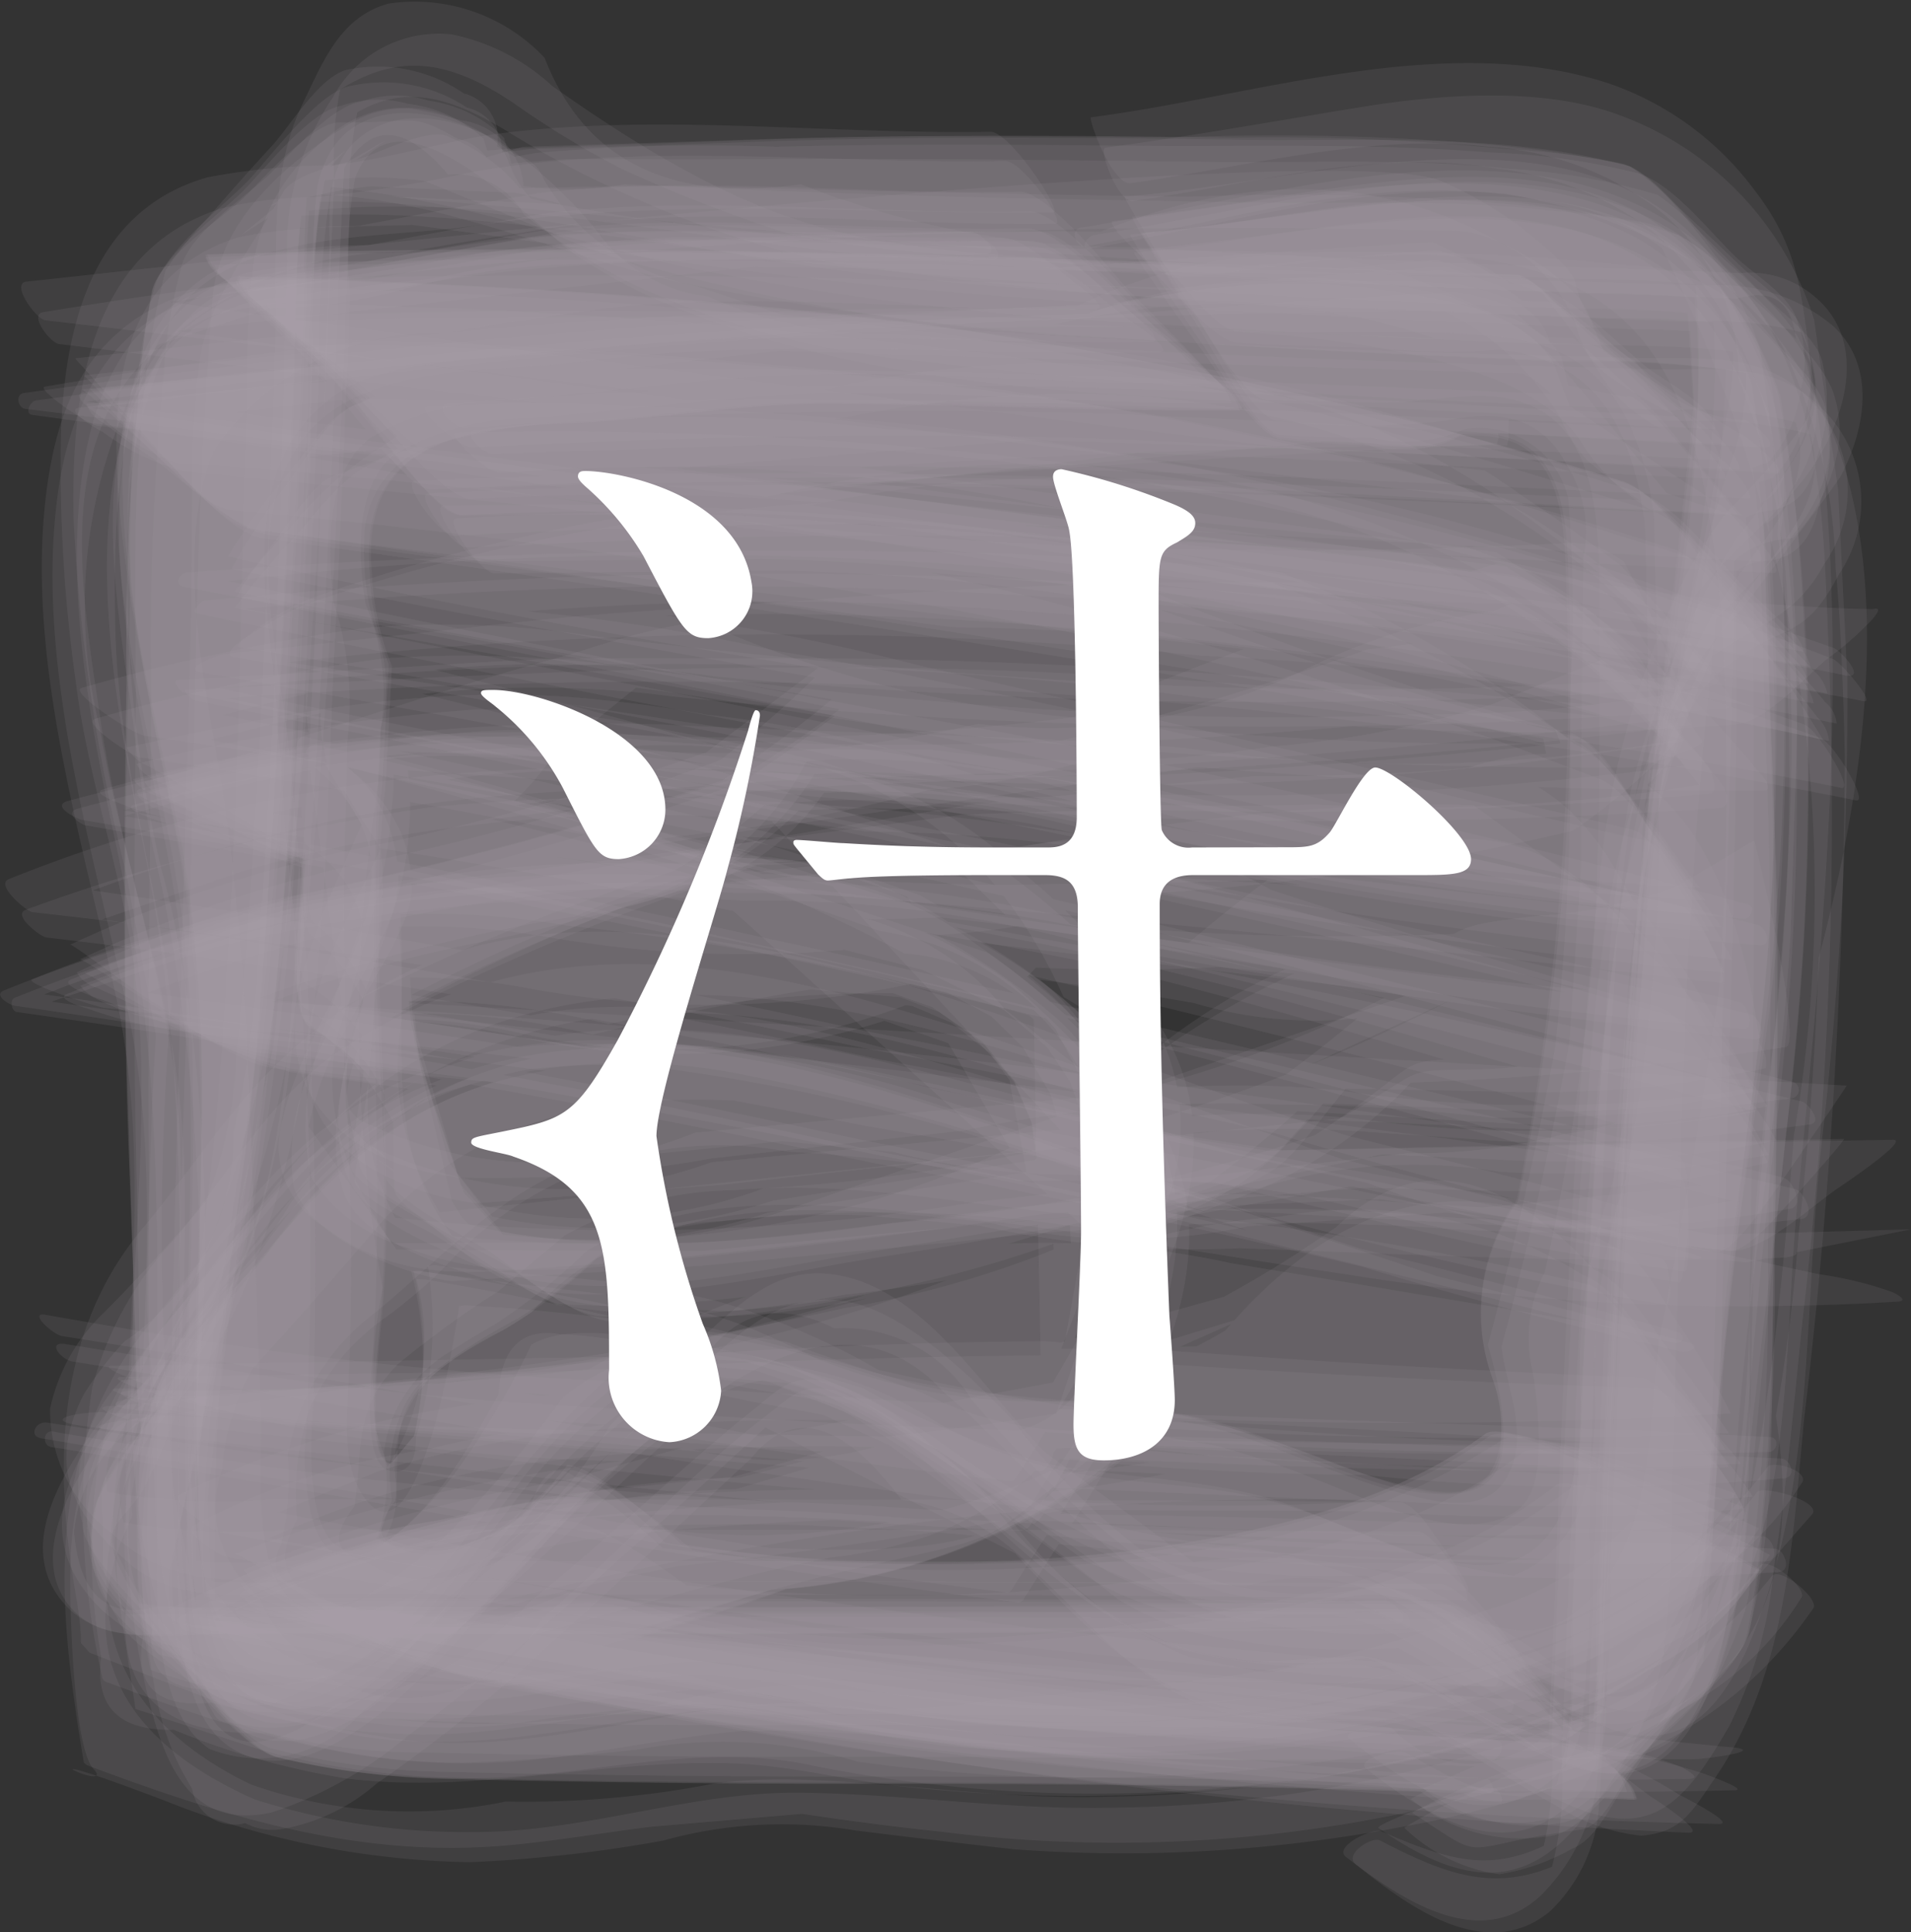 <svg xmlns="http://www.w3.org/2000/svg" viewBox="0 0 47.87 48.394"><rect x="0" y="0" width="47.87" height="48.394" fill="#333333" stroke="none"/><defs><style>.cls-1{fill:#a89dac;opacity:0.109;}.cls-2{fill:#fff;}</style></defs><g id="レイヤー_2" data-name="レイヤー 2"><g id="レイヤー_1-2" data-name="レイヤー 1"><path class="cls-1" d="M35.8,39.159Q26.991,39.1,18.18,39.1q-5.322,0-10.644-.01a23.3,23.3,0,0,1-4.894-.208l4.9,4.573L2.085,37.186l3.749,5.806L3.2,37.523l2.059,4.718C4.128,37.294,5.992,30.67,6.56,25.3c.371-3.513.556-7.05.734-10.577.128-2.548.235-5.1.335-7.646A22.125,22.125,0,0,1,8.007,2.46L3.935,8.037,9.377,2.2,4.884,6.017a12.066,12.066,0,0,1,9.187-.9L9.752,4.924c7.364.623,14.669,1.406,22.056,1.745q3.907.179,7.818.321a25.993,25.993,0,0,1,4.65.377L40.867,5.036,44.5,7.8,40.908,4.466l3.675,5.44L42.276,5.777c.9,4.381-.623,10.445-1.07,15.234-.328,3.522-.5,7.064-.674,10.6-.126,2.546-.233,5.094-.335,7.641a29.712,29.712,0,0,1-.4,4.871l.979-1.266-1.32,1.394,3.984-3.17-6.181,3.291,4.887-1.845-2.3.416c-1.114.2-2.236.394-3.337.662a9.674,9.674,0,0,0-1.108.381,4.309,4.309,0,0,0,2.6.994c.673.126,2.166-1.075,2.622-1.347.548-.327,2.127-.977,2.428-1.67,1.013-2.33.638-1.59.942-3.786a57.5,57.5,0,0,0,.292-6.761c.074-3.982.108-7.964-.02-11.945q-.1-2.9-.172-5.8a22.657,22.657,0,0,0-1.29-6.418l.624,4.619.853-.289a3.222,3.222,0,0,0,.832-1.86,2.611,2.611,0,0,0-.078-1.632c-.127-.634-1.031-1.176-1.481-1.589-.679-.625-1.62-1.895-2.531-2.164A17.56,17.56,0,0,0,37.34,3.82c-2.94-.242-5.974-.144-8.918-.17-3-.028-5.982-.054-8.98.025a47,47,0,0,0-6,.155c-1.371.226-2.745.584-4.112.839L14.51,4.9,12.445,3.663a1.129,1.129,0,0,0-.827-1.324,3.791,3.791,0,0,0-2.839-.608c-.71.077-1.489,1.394-1.934,1.885q-.827.9-1.629,1.827A10.08,10.08,0,0,0,4.153,6.766a19.4,19.4,0,0,0-.6,3.856c-.26,2.43-.13,4.984-.15,7.427-.028,3.5-.07,6.987,0,10.484q.062,2.826.1,5.652a19.963,19.963,0,0,0,1.147,5.9l.131-6.589a1.852,1.852,0,0,1-1.731,1.067,3.865,3.865,0,0,0-.984,3.591c-.053.752,1.873,2.523,2.22,2.936.485.579,1.636,2.453,2.508,2.694a18.7,18.7,0,0,0,4.4.593q5.424.129,10.842.117c6.247-.008,12.473.108,18.713.392a1.316,1.316,0,0,0-.405-.7Q39.4,43.024,38.416,41.9C38.122,41.557,36.5,39.163,35.8,39.159Z"/><path class="cls-1" d="M36.3,40.19q-8.046-.076-16.092-.084c-3.707,0-7.413.008-11.12-.01a30.513,30.513,0,0,1-5.735-.191l3.792,3.233-4.6-4.95,2.948,4.325L3.432,38.161l1.55,3.578A24.658,24.658,0,0,1,6.1,31.285q.444-2.527.68-5.082c.257-2.529.431-5.069.582-7.606.19-3.187.332-6.377.464-9.567a30.589,30.589,0,0,1,.424-5.709L4.736,7.379l5.291-4.838L5.365,5.729l3.379-1.62L6.155,5.22c4.521-.744,10.891,1.142,15.88,1.673,3.51.374,7.043.562,10.567.74,2.547.129,5.1.237,7.643.338a23.4,23.4,0,0,1,4.666.393L41.4,5.651l3.706,3.141L41.4,5.008,45.1,10.949l-2.357-4.51c.713,4.257-.546,8.636-1.089,12.882-.434,3.389-.652,6.8-.845,10.211-.181,3.216-.322,6.434-.451,9.653a29.779,29.779,0,0,1-.436,5.7L42.361,41.6l-2.893,3.512,3.1-3.17-4.087,3.4,3.811-2.849-1.669.63a20.577,20.577,0,0,0-3.062.862c-.231.075-1.889.813-1.917.8a4.32,4.32,0,0,0,3.523.854c.639-.113,1.2-.973,1.635-1.41.65-.656,1.934-1.535,2.243-2.434,1.034-3.006.723-6.637.785-9.759q.114-5.834.1-11.669-.009-2.922,0-5.844-.352-2.735-.731-5.465l-.124,4.71a1.409,1.409,0,0,1,1.206-.979q1.041-.112,1.239-1.367a4.107,4.107,0,0,0,.145-2.281c-.1-.677-1.071-1.322-1.525-1.782q-.742-.759-1.507-1.5a7.519,7.519,0,0,0-1.105-.975,16.444,16.444,0,0,0-3.754-.657c-2.422-.267-4.967-.141-7.4-.17-3.485-.04-6.967-.09-10.452-.073q-2.825.021-5.649,0a51.35,51.35,0,0,0-5.577.666l4.193-.277-.263-.921a3.322,3.322,0,0,0-1.892-.93,2.64,2.64,0,0,0-1.7.027c-.8.139-1.835,1.412-2.36,1.89C6.1,4.963,4.839,5.8,4.566,6.611A13.25,13.25,0,0,0,4.1,9.416a69,69,0,0,0-.307,8.149c-.045,3.987-.08,7.969-.061,11.956.007,1.385-.119,2.861.01,4.239.178,1.9.6,3.932.826,5.8l.474-5.076-.73.876a1.177,1.177,0,0,0-1.278.905c-.722,1.192-.4.88-.458,2.9-.017.591.951,1.306,1.313,1.708.578.641,1.451,2.092,2.3,2.37a15.24,15.24,0,0,0,4.461.648q5.43.117,10.857.107c6.265-.006,12.512.1,18.771.355-.035,0-1.841-2.2-1.853-2.211C38.108,41.81,36.925,40.2,36.3,40.19Z"/><path class="cls-1" d="M35.041,37.623c-5.839-.054-11.675-.064-17.514-.065q-5.319,0-10.637-.011a16.49,16.49,0,0,1-4.927-.321l1.868,1.7L1.948,36.882l1.254,1.6a2.171,2.171,0,0,1-.055-2.8Q3.659,34.7,4.2,33.744c.36-.766.665-1.577.963-2.37a33.443,33.443,0,0,0,1.972-7.952c.517-4.355.78-8.724.986-13.1.09-1.935.168-3.87.246-5.805A9.34,9.34,0,0,1,8.883.889L7.7,2.855C9.55,1.278,10.976,1.3,12.89,2.6a22.617,22.617,0,0,0,2.68,1.625,36.589,36.589,0,0,0,4.29,1.657,31.076,31.076,0,0,0,4.558.518c4.736.447,9.492.7,14.245.888,1.616.064,3.232.119,4.847.188q1.331-.386,1.475,1.013A1.748,1.748,0,0,1,45.1,10.75a19.7,19.7,0,0,1-1.86,2.1,10.787,10.787,0,0,0-1.271,2.109,21.112,21.112,0,0,0-1.883,6.923c-.591,5.208-.832,10.47-1.046,15.705-.066,1.615-.119,3.231-.192,4.846l-.05,1.016q-2.22,1.523-3.916-.149c-.2-.127-1.352.034-1.066.261,1.38,1.1,3.231,2.405,4.933,1.109a2.341,2.341,0,0,0,.889-1.629,36.941,36.941,0,0,0,.15-4.652q.149-4.733.392-9.461.1-2.218.275-4.434a27.893,27.893,0,0,1,1.973-9.551c1-1.284,2.474-2.261,3.26-3.719.65-1.208.936-2.769-.178-3.749a2.5,2.5,0,0,0-1.932-.634c-2.2-.1-4.393-.139-6.588-.228-2.868-.117-5.735-.251-8.6-.419a22.355,22.355,0,0,1-8.328-1.576q-4.909.7-6.422-3.173A4.469,4.469,0,0,0,9.74.088C8.525.418,8.1,1.529,7.6,2.558,6.69,4.405,6.968,6.587,6.9,8.6c-.2,5.982-.387,11.952-.98,17.912a11.172,11.172,0,0,1-.757,3.576q-1.234,1.451-2.573,2.8a4.665,4.665,0,0,0-1.336,2.394,3.847,3.847,0,0,0,1.513,3.087c1.441,1.373,2.926,1.187,4.869,1.207,9.712.1,19.419-.07,29.127.254.181.006-.752-1.272-.713-1.222C35.857,38.364,35.437,37.626,35.041,37.623Z"/><path class="cls-1" d="M34.679,40.083c-10.257.234-20.513.168-30.773.168q-1.854.452-2.052-1.883a3.7,3.7,0,0,1,1.894-2.891,10.647,10.647,0,0,0,.9-1.037c2.3-3.328,2.637-7.395,2.969-11.278.252-2.934.413-5.874.564-8.815q.134-2.562.223-5.125.082-2.5.214-5,.994-1.753,2.61.148a1.976,1.976,0,0,1,1.9,1,14.717,14.717,0,0,0,2.9,1.827,22.058,22.058,0,0,0,6.985,1.842c3.893.46,7.805.716,11.718.921,2.379.124,4.76.218,7.141.312a10.122,10.122,0,0,1,3.833.52L44.553,9.67c1.536,2.418-.56,3.809-1.659,5.759a24.306,24.306,0,0,0-2.459,6.5,47.192,47.192,0,0,0-.661,5.6c-.281,2.973-.451,5.961-.6,8.943-.118,2.389-.209,4.778-.3,7.168a9.019,9.019,0,0,1-.516,3.661l1.034-1.486c-1.848,1.223-3,.818-4.794.048-.216-.092-1.216.391-.879.648,1.287.982,3.311,2.436,4.89.952A4.975,4.975,0,0,0,40,44.718a43.6,43.6,0,0,0,.126-4.62q.126-4.713.341-9.423.084-2.2.238-4.393a25.9,25.9,0,0,1,2.177-9.851c1.16-.822,2.084-.951,2.814-2.306a3.185,3.185,0,0,0-.11-3.837c-1.221-1.549-2.815-1.278-4.647-1.323-5.3-.13-10.6-.288-15.894-.643q-2.73-.171-5.451-.438l-2.182-.728a5.623,5.623,0,0,1-3.794-2.664.946.946,0,0,0-.694-.606c-1.681-1.323-4.485-1.75-4.98.833a17.781,17.781,0,0,0-.092,2.6c-.093,2.875-.2,5.749-.334,8.623a100.637,100.637,0,0,1-.67,10.274L5.824,31.03a7.756,7.756,0,0,1-3.132,4.333C1.749,36.6.234,38.708,1.661,40.224c1.029,1.092,2.969.672,4.217.672,9.7,0,19.4.094,29.091-.231C35.41,40.651,34.918,40.078,34.679,40.083Z"/><path class="cls-1" d="M36.116,40.571q-8.046-.066-16.091-.077c-3.708,0-7.415.008-11.122-.009a32.2,32.2,0,0,1-5.884-.206L7.7,43.774,2.419,38.641,6.03,43.278,3.457,38.716l2.02,3.845c-1.1-4.583.435-10.8.9-15.788.329-3.52.5-7.062.67-10.593.125-2.547.231-5.095.332-7.644a28.478,28.478,0,0,1,.392-4.857l-2,2.526L8.1,3.621,4.4,6.947l4.7-3.6L4.545,6.337l4.8-2.359L5.262,5.765l7.394-.19L7.837,5.328c4.662.526,9.285,1.344,13.955,1.8,3.465.338,6.943.545,10.42.725,2.894.15,5.789.269,8.684.39a19.878,19.878,0,0,1,3.838.369L39.9,4.416l5.422,5.91-3.7-5.439,2.627,5.2L42.2,5.62l.416,7.792.028-5.157c-.369,4.74-1.1,9.367-1.583,14.075-.359,3.521-.543,7.066-.722,10.6q-.192,3.825-.337,7.652a25.191,25.191,0,0,1-.41,4.84l3.142-4.25-3.463,4.176,4.289-4.31-6.424,4.31,5.114-2.862-1.337.342a34.925,34.925,0,0,0-3.948,1.438c-.131.052-1.653.771-1.617.793a4.34,4.34,0,0,0,3.517.918c.816-.116,2.117-1.9,2.578-2.373.6-.616,2.053-1.71,2.308-2.636a18.97,18.97,0,0,0,.378-2.89,59.886,59.886,0,0,0,.276-6.834c.063-3.97.09-7.939-.034-11.906q-.088-2.854-.168-5.71a17.491,17.491,0,0,0-1.386-6.4l.7,6.007a1.18,1.18,0,0,0,1.313-.912,3.209,3.209,0,0,0,.5-2.978c.034-.726-1.846-2.352-2.192-2.74-.5-.564-1.612-2.26-2.473-2.488a28.469,28.469,0,0,0-3.68-.522,61.713,61.713,0,0,0-7.4-.159c-3.519-.026-7.026-.067-10.544.05q-2.973.1-5.947.188A52.46,52.46,0,0,1,7.37,5.067l5.932.392-.885-.72a1.2,1.2,0,0,0-.956-1.26c-1.216-.694-.976-.384-2.969-.41-.7-.009-2.076,1.611-2.469,1.963C5.5,5.5,4.013,6.481,3.807,7.277a21.739,21.739,0,0,0-.356,2.9,58.767,58.767,0,0,0-.284,6.8c-.066,3.985-.095,7.968.06,11.95q.113,2.89.213,5.782a19.048,19.048,0,0,0,1.436,6.353l-.764-5.216-.874.273a3.241,3.241,0,0,0-.861,1.853,2.666,2.666,0,0,0,.058,1.624c.146.789,1.65,1.875,2.132,2.346.57.556,1.543,1.846,2.4,2.076a18.521,18.521,0,0,0,4.391.511q5.435.126,10.865.113c6.271-.007,12.521.121,18.785.4a1.041,1.041,0,0,0-.412-.578q-.933-.916-1.905-1.792C38.278,42.289,36.85,40.578,36.116,40.571Z"/><path class="cls-1" d="M36.044,39.669q-8.8-.058-17.607-.062-5.322,0-10.642-.012a24.7,24.7,0,0,1-4.882-.2l4.815,4.3-5.4-5.976,3.683,5.526L3.4,37.995l2.028,4.522-.388-7.838-.058,5.2c.39-4.745,1.141-9.385,1.625-14.1.36-3.519.545-7.061.724-10.592.129-2.549.236-5.1.337-7.649A24.926,24.926,0,0,1,8.075,2.7L4.147,7.891l5.619-5.7L4.647,6.24,8.223,4.162,5.386,5.679c4.957-1.273,11,.195,16.186.685,3.515.333,7.054.487,10.581.657,2.548.123,5.1.225,7.645.324a26.12,26.12,0,0,1,4.645.362L39.927,4.339l5.3,5.077L41.6,4.858l1.882,3.287L42.144,5.581c1.105,4.6-.4,10.779-.867,15.765-.327,3.523-.494,7.068-.667,10.6-.125,2.548-.231,5.1-.332,7.647a28.819,28.819,0,0,1-.393,4.859l1.978-2.505-2.309,2.569,3.672-3.3L38.563,44.79l4.513-2.954L38.3,44.171l4.059-1.764-1.3.3c-1.306.3-2.609.621-3.9.983-.151.042-1.611.606-1.614.6,1.9,1.08,1.082.749,3.622.775.7.006,2.055-1.591,2.449-1.944.522-.468,1.992-1.435,2.2-2.224a21.58,21.58,0,0,0,.355-2.9,59.026,59.026,0,0,0,.284-6.8c.068-3.987.1-7.973-.059-11.958q-.116-2.895-.215-5.792a19.976,19.976,0,0,0-1.435-6.369l.8,5.163.874-.279a3.29,3.29,0,0,0,.857-1.873A2.772,2.772,0,0,0,45.21,8.45c-.124-.693-1.14-1.332-1.619-1.795Q42.807,5.892,42,5.149a8.089,8.089,0,0,0-1.161-.979c-3.108-.867-6.7-.62-9.891-.67-3.98-.063-7.957-.091-11.934.05q-2.871.107-5.743.184A26.985,26.985,0,0,0,7.486,5.025l5.91-.283L12.559,4a1.141,1.141,0,0,0-.865-1.306A3.777,3.777,0,0,0,8.8,2.15c-.817.112-2.136,1.921-2.6,2.392-.6.62-2.07,1.724-2.327,2.657-.742,2.689-.563,5.743-.627,8.513-.078,3.316-.132,6.649-.094,9.966q.1,3.095.188,6.191A24.1,24.1,0,0,0,4.805,40.9l-.66-6.063a1.174,1.174,0,0,0-1.316.9,3.14,3.14,0,0,0-.506,2.941c-.036.737,1.83,2.387,2.18,2.788.486.558,1.611,2.319,2.465,2.541a19.921,19.921,0,0,0,4.415.552q5.426.132,10.845.119c6.249-.008,12.475.117,18.717.4a1.231,1.231,0,0,0-.4-.667q-.933-1.1-1.907-2.165C38.319,41.9,36.747,39.674,36.044,39.669Z"/><path class="cls-1" d="M35.4,40.3q-8.039-.056-16.076-.047c-3.7,0-7.411,0-11.117-.011-1.918-.008-3.986.226-5.852-.323L4.692,41.3,2.923,39.932l1.02.939c-1.832-2.8-1.1-2.366-.345-3.584a15.147,15.147,0,0,0,.99-2.493,36.526,36.526,0,0,0,2.165-8.679c.557-4.782.8-9.579,1.007-14.386.115-2.666-.14-5.6.61-8.19L7.191,5.131l1.83-1.982L7.448,4.623a10.026,10.026,0,0,1,3.183-.093q1.576.639,3.152,1.282a13.768,13.768,0,0,0,2.319.835A53.005,53.005,0,0,0,28.046,8.475c3.664.253,7.335.4,11,.553a25.116,25.116,0,0,1,5.842.516L42.728,7.7l2.5,2.428L43.188,7.775l1.86,2.888L43.679,8.287a7.048,7.048,0,0,1-.432,3.615c-.528,1.73-1.008,3.485-1.5,5.228a60.052,60.052,0,0,0-1.791,12.209c-.252,3.667-.4,7.342-.551,11.014a22.055,22.055,0,0,1-.541,5.847l2.149-3.129-2.341,2.871,2.01-2.126-3.007.943a5.928,5.928,0,0,0-1.946.476c-.113.036-1.281.486-1.2.546,1.865,1.3,3.6,1.776,5.159-.286a8.484,8.484,0,0,0,1.98-4.077,33.9,33.9,0,0,0,.22-4.311c.083-2.667.143-5.334.216-8A146.519,146.519,0,0,1,43.22,13.537l-1.062,2.954c1.007-1.615,4.855-3.951,3.3-6.558A10.963,10.963,0,0,0,43.413,7.58a4.26,4.26,0,0,0-2.581-.927,64.374,64.374,0,0,0-8.15-.329c-6.972-.149-14.208.01-21.011-1.72l2.18.916c-1.765-1.531-.434-1.68-2.482-2.541A2.867,2.867,0,0,0,8.141,3.5a4.745,4.745,0,0,0-1.816,3.38c-.166,1.393-.132,2.845-.175,4.241-.112,3.645-.143,7.3-.336,10.942-.15,2.815-.306,5.7-.68,8.5a7.228,7.228,0,0,1-2.488,5.068,4.009,4.009,0,0,0-.8,1.231C.574,39.817,3.692,41.566,6.217,41.9a54.659,54.659,0,0,0,6.713.154c2.894.02,5.788,0,8.682,0,5.306,0,10.6.041,15.9.191.452.012-.451-.717-.4-.668C36.79,41.277,35.9,40.305,35.4,40.3Z"/><path class="cls-1" d="M35.54,38.366c-5.866-.049-11.73-.05-17.6-.05q-5.316,0-10.632-.011a16.207,16.207,0,0,1-4.929-.314L3.9,39.315,2.663,37.948l.646.888c-.681-1.929-.2-2.236.645-3.674.238-.407.468-.814.686-1.231A26.209,26.209,0,0,0,7.352,25.5c.668-4.754.941-9.543,1.162-14.334.089-1.932.166-3.865.245-5.8a10.419,10.419,0,0,1,.465-3.623L8.013,3.511C9.66,2,10.91,2.213,12.676,3.27a23.967,23.967,0,0,0,3.006,1.589,24.851,24.851,0,0,0,5.05,1.7A115.912,115.912,0,0,0,35.166,7.753c2.388.125,4.776.214,7.165.307a8.573,8.573,0,0,1,3.651.534l-1.15-.813c1.25,2.108.556,3.192-.729,4.936-.259.352-.555.7-.789,1.072a20.954,20.954,0,0,0-2.471,6.058,42.817,42.817,0,0,0-.616,5.6c-.266,2.972-.431,5.959-.583,8.938-.123,2.395-.217,4.79-.312,7.186a8.872,8.872,0,0,1-.516,3.667l.688-.758c-1.707.9-2.807.261-4.281-.579-.2-.115-1.3.156-.994.4,1.54,1.2,3.543,2.46,5.181.787a3.207,3.207,0,0,0,.78-2.593c.162-4.848.3-9.7.562-14.54q.171-2.949.4-5.893a8.615,8.615,0,0,1,2.455-6.78c-.24.325,2.4-3.157,2.5-3.356.629-1.191.894-2.747-.175-3.749A4.36,4.36,0,0,0,42.8,7.154c-5.308-.162-10.614-.317-15.914-.645s-7.608-.515-13.053-4.355A5.242,5.242,0,0,0,11.317.862,3,3,0,0,0,8.34,2.437,6.7,6.7,0,0,0,7.2,6.552c-.173,5.533-.237,11.086-.677,16.606a27.422,27.422,0,0,1-.664,5.185A6.262,6.262,0,0,1,3.114,33.6,9.029,9.029,0,0,0,2.1,34.92c-.938,1.837-.267,2.995,1.1,4.2,1.236,1.086,2.989.774,4.518.786,9.665.08,19.327-.047,28.991.174C37.017,40.086,35.941,38.369,35.54,38.366Z"/><path class="cls-1" d="M36.079,40.829q-8.773-.066-17.547-.061c-3.544,0-7.089,0-10.633-.019A22.373,22.373,0,0,1,3.083,40.5l3.074,1.963-3.395-2.5,2.389,2.047-2.2-2.562L4.6,41.564a7.741,7.741,0,0,1-.292-2.416q.631-3.066,1.332-6.117.284-1.137.469-2.3A99.408,99.408,0,0,0,7.345,18c.138-2.72.254-5.442.367-8.163a32.419,32.419,0,0,1,.447-5.7L6.823,5.693,8.659,3.762,6.047,5.886,9.671,3.511,6.73,5.176l3.463-1.2-2.961.89c3.36-.122,6.57,1.477,9.819,2.21a76.429,76.429,0,0,0,11.165,1.4c3.679.273,7.369.424,11.055.584a27.7,27.7,0,0,1,5.72.461L41.128,5.964l4.609,5.4-3-4.676L44.216,10.1l-1.008-2.57a29.9,29.9,0,0,1-1.408,10.3q-.547,2.73-.835,5.5c-.39,3.438-.6,6.89-.776,10.344-.148,2.942-.266,5.886-.385,8.829a14.477,14.477,0,0,1-.41,3.621l2.814-4.256L38.88,46.291l2.853-3.384L39.405,45.02l1.942-1.613-1.879.551a9.946,9.946,0,0,0-2.656.962,15.086,15.086,0,0,0-1.637.855,4.344,4.344,0,0,0,2.379,1.167A5.4,5.4,0,0,0,39.38,46.3c.631-.234,1.055-1.236,1.417-1.762q.585-.84,1.145-1.7a7.034,7.034,0,0,0,.721-1.224c.256-2.864.4-5.668.471-8.559.181-7.6.546-15.2.262-22.794l-.464,4.765a1.464,1.464,0,0,1,1.284-.975q1.078-.081,1.335-1.359a3.98,3.98,0,0,0,.2-2.354c-.1-.693-.909-1.336-1.342-1.848q-.663-.793-1.349-1.567a7.1,7.1,0,0,0-1-1.028A15.13,15.13,0,0,0,38.8,5.214a63.388,63.388,0,0,0-9.027-.285c-3.957-.06-7.913-.13-11.869-.248-2.817-.083-5.606.112-8.424.082l4.19,1.028a4.369,4.369,0,0,0-2.425-2.358c-.431-.264-1.792.4-2.135.512-.435.144-1.739.378-2.016.87C6.109,6.566,5.19,7.478,4.98,9.232c-.237,1.977-.141,4.1-.19,6.082-.178,7.168-.429,14.332-.534,21.5L5.1,34.046A15.188,15.188,0,0,0,2.419,37.6a3.585,3.585,0,0,0,.524,2.917c.13.654,2.805,2.285,3.358,2.329,5.134.409,10.27.354,15.426.352,5.768,0,11.524.074,17.289.263.521.018-.677-.9-.608-.841C37.964,42.23,36.727,40.834,36.079,40.829Z"/><path class="cls-1" d="M35.992,40.112q-8.8-.065-17.607-.068-5.321,0-10.641-.012a24.766,24.766,0,0,1-4.866-.2l4.84,3.917L2.3,38.179l3.732,5.1L3.375,38.361l2.084,4.194A65.9,65.9,0,0,1,6.128,29.01q.33-2.8.514-5.616.225-3.106.386-6.219c.144-2.691.255-5.383.363-8.075a33.119,33.119,0,0,1,.44-5.873L4.075,8.005,9.52,2.636,4.569,6.312l6.942-2.479L6.1,5.525c4.908-.6,10.369.7,15.382,1.188,3.522.34,7.067.516,10.6.691q3.825.189,7.65.334a27.125,27.125,0,0,1,4.851.4L39.873,4.349,45.189,9.83,41.578,4.838l2.571,4.851-2-4.127.434,7.385L42.6,8.139c-.354,4.6-1.048,9.113-1.5,13.689-.346,3.524-.525,7.069-.7,10.6q-.19,3.825-.337,7.651a26.617,26.617,0,0,1-.4,4.854l3.876-4.777-5.572,5.371,5.086-3.667-4.923,2.608,4.2-2.038L41,42.759c-1.342.328-2.688.781-4,1.216-.144.048-1.66.694-1.648.7a3.879,3.879,0,0,0,3.584.846c.69.026,2.21-1.833,2.563-2.168.56-.53,2.079-1.585,2.3-2.442.709-2.7.551-5.727.619-8.5.081-3.318.142-6.658.1-9.977q-.117-3.117-.223-6.234A23.861,23.861,0,0,0,42.758,7.12l.694,5.6a1.167,1.167,0,0,0,1.27-.921,3.166,3.166,0,0,0,.452-2.939c.022-.684-1.8-2.163-2.136-2.514-.528-.555-1.56-2.031-2.408-2.254a20.914,20.914,0,0,0-2.9-.36,59.112,59.112,0,0,0-6.816-.282c-3.98-.065-7.959-.093-11.936.052q-2.878.107-5.758.2A18.319,18.319,0,0,0,6.844,5.134l5.545-.76-.274-.894A3.336,3.336,0,0,0,10.222,2.6a2.817,2.817,0,0,0-1.67.048c-.826.143-1.991,1.679-2.5,2.173-.563.549-2,1.581-2.234,2.443a20.058,20.058,0,0,0-.362,2.89,60.37,60.37,0,0,0-.278,6.822c-.063,3.976-.09,7.952.052,11.926q.1,2.872.194,5.744a16.581,16.581,0,0,0,1.346,5.821L4.787,34.5a1.42,1.42,0,0,1-1.18.981q-1.035.133-1.211,1.389a4.045,4.045,0,0,0-.1,2.257c.142.845,1.7,2.054,2.2,2.578.537.562,1.612,2.095,2.477,2.318a20.038,20.038,0,0,0,4.41.532q5.432.129,10.856.116c6.262-.007,12.5.12,18.756.405a1.157,1.157,0,0,0-.42-.627q-.956-1.014-1.952-1.99C38.257,42.092,36.723,40.117,35.992,40.112Z"/><path class="cls-1" d="M36.062,40.4q-8.7-.045-17.4-.048c-3.544,0-7.088,0-10.632-.018A22.756,22.756,0,0,1,3.2,40.089L5.6,41.756l-2.733-2.2,2.257,2.165L3.026,39.061l1.538,2.223a3.573,3.573,0,0,1-.23-2.433q.89-3.7,1.778-7.391A76.31,76.31,0,0,0,7.434,20.528c.259-3.718.4-7.446.556-11.169a29.663,29.663,0,0,1,.463-5.7L6.334,6.114,8.963,3.32,6.26,5.633,9.987,3.09,6.638,5.064,9.525,3.988,7.492,4.65a9.995,9.995,0,0,1,1.613.136c2.752.351,5.47,1.328,8.184,1.926A75.654,75.654,0,0,0,28.355,8.075c3.3.228,6.61.379,9.917.522,2.271.1,4.712-.061,6.921.532l-3.07-2.471,3.314,2.964L42.481,6.516l2.625,3.451-2.094-3.1a5.988,5.988,0,0,1,.231,3.572q-.876,4.873-1.717,9.753c-.575,3.831-.842,7.714-1.051,11.58-.182,3.362-.31,6.728-.445,10.093a15.684,15.684,0,0,1-.417,3.789L42.056,42l-2.985,3.892,2.493-2.875L39.41,44.868l1.713-1.334-1.91.481a9.093,9.093,0,0,0-2.374.7,12.608,12.608,0,0,0-1.466.686c2.029,1.315.981.855,4.237.419.523-.07.98-1.108,1.253-1.5.457-.653,1.528-1.692,1.614-2.515.381-3.682.452-7.352.532-11.06.138-6.354.454-12.691.436-19.042l-.822,4.188q.334-2.308,2.28-2.411a4.238,4.238,0,0,0,1.17-2.46A2.93,2.93,0,0,0,45.9,9.767c-.435-1.035-1.8-2.065-2.574-2.838a4.007,4.007,0,0,0-2.147-1.357,21.714,21.714,0,0,0-2.4-.3c-2.392-.285-4.919-.16-7.327-.2-3.432-.059-6.864-.11-10.3-.231q-2.751-.1-5.5-.224a8.725,8.725,0,0,1-3-.026l.466.163a1.785,1.785,0,0,0-1.557-1.738,12.239,12.239,0,0,0-1.256-.294,2.653,2.653,0,0,0-1.54.375c-1.61.973-3.291,2.439-3.439,4.388-.227,2.988-.363,5.969-.419,8.976-.124,6.693-.384,13.382-.588,20.071L5.292,33.6c-1.1,2-4.614,4.17-2.192,6.644a15.738,15.738,0,0,0,1.813,1.7,5.455,5.455,0,0,0,2.864.772,51.913,51.913,0,0,0,6.672.217c2.9.019,5.791-.007,8.686,0,5.3.008,10.592.087,15.892.264.052,0-1.365-1.543-1.353-1.532C37.356,41.358,36.6,40.4,36.062,40.4Z"/><path class="cls-1" d="M34.993,40.311c-9.75.114-19.5.116-29.248.116H3.12a5.126,5.126,0,0,1,1-4.954A9.14,9.14,0,0,0,5.743,33.1C8.305,27.877,8.088,21.683,8.39,16c.152-2.871.267-5.743.376-8.615A10.557,10.557,0,0,1,8.9,4.439c1.006-2.561,4.411,1.151,5.518,1.942a12.987,12.987,0,0,0,2.862,1.45c5.476,2.153,11.922,2.085,17.746,2.4,2.4.128,4.794.225,7.191.324a9.836,9.836,0,0,1,3.848.548L44.959,9.989c1.157,2.053.118,3.043-1.065,4.654a14.085,14.085,0,0,0-1.614,2.815,23.2,23.2,0,0,0-1.632,4.91A114.573,114.573,0,0,0,39.43,36.859c-.126,2.4-.216,4.793-.312,7.19a8.534,8.534,0,0,1-.539,3.653l.843-1.208c-1.808.988-3.1.512-4.852-.4-.206-.108-.917.35-.607.6,1.261,1.009,3.248,2.517,4.867,1.173a4.021,4.021,0,0,0,1.2-2.367,44.593,44.593,0,0,0,.146-4.658c.109-3.626.243-7.254.443-10.877.183-3.3.209-11.35,2.515-13.2,1.538-1.235,2.013-.628,2.932-2.382a3.248,3.248,0,0,0-.525-4.244c-1.183-1.131-2.663-.85-4.2-.893-6.3-.176-12.6-.351-18.885-.87a10.641,10.641,0,0,1-4.732-.954,3.956,3.956,0,0,1-2.814-1.691A11.556,11.556,0,0,0,12.58,3.591c-1.048-.6-2.52-.988-3.569-.146-.945.757-.728,2.122-.764,3.194-.188,5.6-.384,11.2-.806,16.793-.247,3.269-.38,6.65-2.073,9.573a5.521,5.521,0,0,1-2.352,2.524.184.184,0,0,0-.085.069c-.847,1.041-2.393,3.319-1.124,4.7.68.737,1.622.639,2.528.639,10.274,0,20.547.006,30.82-.133C35.5,40.8,35.245,40.308,34.993,40.311Z"/><path class="cls-1" d="M10.227,10.138c10.961-.511,21.807.1,32.759.607L38.217,7.134l.265,1.977,1.979.817c-1.486-1.168-1.822-2.4-3.252-3.229L35.88,6.064q-17.033,1.067-34,2.909c-.011,0,2.067,2.28,2.052,2.265.463.451,1.552,1.882,2.316,1.994q16.422,2.307,32.78,5.027l-.3-.415a4,4,0,0,1,.481,2.975l2.729-2.52q-6.943.839-13.926,1.156l-3.578-.042A31.012,31.012,0,0,0,17.717,17.9q-1.322-.245-2.657-.37c-4.076-.457-7.894.317-11.887,1.193a1.15,1.15,0,0,0,.577.477q.845.492,1.708.951c1.073.581,2.458,1.7,3.69,1.861,5.019.67,9.97,1.7,14.99,2.308q2.9.3,5.767.8a10.468,10.468,0,0,0,8-.828l-3.189.507q5.028.594,10.021,1.426l-.806-5.169L41.99,22.212a11.9,11.9,0,0,1-3.391.719c-3.285.367-1.43.285-6.486,4.059l4.269-1.966a42.691,42.691,0,0,1-17.247,4.737A12.122,12.122,0,0,1,9.82,29.4l4.759,3.063-5.356-3.82,4.494,3.743-4.689-6.2,2.7,4.671L9.713,23.529l.911,5.02-.709-6.376a3.322,3.322,0,0,0-.241-2,4.1,4.1,0,0,0-1.935-2.262l-.1,7.336a20.735,20.735,0,0,1,7.605.4,31.279,31.279,0,0,1,9.968-.621l-3.41-.35,3.447,1.216-2.264-.919,3.946,2.7-2.614-1.957,2.728,3.378L25.208,26.6l1.627,3.845-1.077-2.973.71,5.684-.275-4.091-.5,6.513,1.438-4.987a39.777,39.777,0,0,1-17.96,4.024l4.1-.107-10.412-.3c-.706-.02,1.628.745,1.256.632a19.985,19.985,0,0,0,3.911,1.009,45.389,45.389,0,0,0,12.493.543,38.6,38.6,0,0,0,4.422-.241l4.17-.642A37.807,37.807,0,0,1,43.352,35.4l-2.838-4.127a25.65,25.65,0,0,1-7.4.072A10.874,10.874,0,0,1,27.7,34.557l3.622-1.612-8.975,2.73a44.921,44.921,0,0,1-6.37.877A41.533,41.533,0,0,0,5.882,38.921c.129-.044,1.863,1.153,2.159,1.307a13.8,13.8,0,0,0,3.49,1.672,181.778,181.778,0,0,0,30.736,4c.6.053-1.014-.971-.821-.84-.715-.484-1.97-1.635-2.871-1.726a244.637,244.637,0,0,1-32.5-4.415L11.724,41.9q3.831-.894,7.581-2.085A16.141,16.141,0,0,0,31.394,33.1l-4.807,2.273a140.8,140.8,0,0,0,16.765.026,17.716,17.716,0,0,0-1.263-2.17c-.328-.477-.941-1.734-1.575-1.957q-6.224-3.633-11.183,3.881l3.437-1.483-29.9.537,5.167,1.641,5.659-1.117-4.51.179c5.562.448,10.98.794,16.563.823a.721.721,0,0,0,.289-.5c1.21-3.444,3.474-7.38.363-10.39a18.738,18.738,0,0,0-3.346-2.417q-3.6-1.279-7.287-2.282-4-1.162-8.027-2.239A24.7,24.7,0,0,0,7.5,21.574c0,.365-.362,3.285.138,3.67a4.851,4.851,0,0,1,2.29,3l-.311-6.056.012,7.194c0,.556,2.362,1.783,2.615,1.949.651.429,1.942,1.6,2.823,1.635a30.505,30.505,0,0,0,6.113-.544,37.4,37.4,0,0,0,9.751-2.391,11.462,11.462,0,0,0,5.936-4.961l-4.682,2.084A78.449,78.449,0,0,0,44.74,26.22c.295-.052-.215-2.606-.217-2.614.006.034-.556-2.594-.589-2.555l-3.668,4.322,3.475-2.7a66.591,66.591,0,0,1-26.4-1.234q-6.959-1.488-13.968-2.711l5.976,3.289c2.242-.26,4.5-.9,6.75-1.069a36.467,36.467,0,0,1,9.01.836L20.7,18.539l6,5.857.143.095Q28.545,22.7,30.3,20.949l-1.673,1.436A62.646,62.646,0,0,0,39.34,20.819c.256-.049,2.945-2.216,2.729-2.52a13.323,13.323,0,0,0-2.846-3.336L37.476,13.83Q19.665,11.508,1.882,8.973L6.25,13.232a240.61,240.61,0,0,1,31.5-2.075l.034-.164.044-1.755a.939.939,0,0,0,.373.437,1.709,1.709,0,0,0,1.086.273q1.753.428,3.525.772c.19.041.186.028.106-.139-.274-.57-1.162-.995-1.648-1.368-.712-.547-2.079-2.045-3.049-2.079-10.961-.39-21.881-.872-32.849-.5a.873.873,0,0,0,.422.488q.931.731,1.9,1.416C8.167,8.886,9.5,10.172,10.227,10.138Z"/><path class="cls-1" d="M10.832,11.136c10.965-.514,21.811.1,32.766.623l-4.877-4.2L38.476,9.4l.873.374C38.375,8.4,38.838,7.8,37.534,7.15l-1.341-.472Q19.209,7.988,2.265,9.756c.024,0,1.124,1.163,1.29,1.3.542.46,1.489,1.614,2.224,1.713A196.992,196.992,0,0,1,40.6,19.135l1.77-.67a81.448,81.448,0,0,1-15.343-.484,28.984,28.984,0,0,1-9.152-2.275c-.356-.417-3.328.614-3.647.7-3.588.949-7.012,2.291-10.61,3.168a.771.771,0,0,0,.475.367q.7.339,1.407.642a10.826,10.826,0,0,0,3.041,1.2c4.232.359,8.3.848,12.491,1.407L34.053,24.74a42.188,42.188,0,0,1,10.068,2.921l-3.11-3.915a4.573,4.573,0,0,1-2.7.58,6.109,6.109,0,0,0-3.176.645L19.413,30.407a13.671,13.671,0,0,1-9.224-.243l3.95,2.082-4.6-2.873,3.378,2.41-3.7-3.548,2.906,3.135L9.747,27.59l1.663,2.885-1.437-6.13.552,3.876-.357-5.189a2.712,2.712,0,0,0-.216-1.863,4.019,4.019,0,0,0-1.91-2.2l-.333,5.708a16.281,16.281,0,0,1,5.729.11A24.787,24.787,0,0,0,24.1,24.337l-3.19-.134,5.639,1.3-3.863-1.217,5.14,2.793L24.1,24.735,27.646,28.2,25.36,25.778l1.826,3.091-1-1.91,1.289,4.32-.809-3.152.324,6.063-.008-4.051-.872,6.133,1.405-4.462A83.723,83.723,0,0,1,3.474,34.823c-.675.015-.492.106-.035.3a12.862,12.862,0,0,0,3.654.44,93.335,93.335,0,0,0,13.735.318l7.369-.372q7.719.367,15.407,1.149L40.2,33.2a22.553,22.553,0,0,1-6.9-.2q-7.355,2.092-14.757,4.009a24.612,24.612,0,0,0-4.3.456A35.188,35.188,0,0,0,6.284,39.7c.1-.035,1.535.787,1.8.89A13.889,13.889,0,0,0,10.974,41.6a142.743,142.743,0,0,0,31.1,2.955c.563.022.405-.095.06-.293a8.341,8.341,0,0,0-2.931-.6,212.23,212.23,0,0,1-32.763-4l4.69,1.906c3.221-.852,6.387-1.91,9.654-2.559a11.753,11.753,0,0,0,2.1-.425,7.648,7.648,0,0,0,3.589-2.309,19.341,19.341,0,0,1,3.8.184,122.674,122.674,0,0,0,13.327.2c.061,0-1.59-1.886-1.566-1.862-.4-.406-1.187-1.488-1.836-1.6q-4.677-.786-9.356-1.561-9.363-2.023-18.315,4.034l3.129-.176L3.474,34.823l3.619.736q5.178.3,10.342.786,4.32.453,8.669.494a.7.7,0,0,0,.291-.487c1.036-2.567,3.137-6.232,1.929-9.2-.768-1.887-3.241-3.321-4.961-4.175q-2.352-.8-4.777-1.375-5.218-1.535-10.544-2.639c.067.016-.958,5.2-.333,5.708a4.638,4.638,0,0,1,2.169,3.08L9.936,22.6c-1.221,5.562-1.539,3.67-.93,6.573.118.562,1.105,1.009,1.534,1.319.71.516,1.691,1.553,2.578,1.722a6.732,6.732,0,0,0,3.44.455,46.349,46.349,0,0,0,7.151-1.042L30.3,29.6a27.262,27.262,0,0,0,4.183-3.743l-2.6,1.931q2.835.178,5.671.332a26.724,26.724,0,0,0,6.716-.411,18.126,18.126,0,0,0-1.11-1.638,11.734,11.734,0,0,0-2-2.277q-2.523-3.745-6.342-2.449-2.709.443-5.45.627c-8.523.789-17.165-1.081-25.581-2.423l4.923,2.212a6.394,6.394,0,0,0,5.1-2.776q1.915-1.663,3.961-3.163L13.107,16.95c3.39.2,6.675.927,10.043,1.358a155.607,155.607,0,0,0,17.709.909c.213,0,1.9-.5,1.77-.67a13.112,13.112,0,0,0-2.847-3.079,6.089,6.089,0,0,0-1.858-1.011Q20.158,12.21,2.417,9.767l3.514,3.018Q21.784,11.132,37.7,10.264l.041-.128c.256-1.928.338-.922.85-.377.628.668,4.185,1.732,4.823,1.956.2.07.193.043.115-.133-.283-.631-1.175-1.132-1.682-1.575-.694-.606-1.386-1.22-2.11-1.791-.236-.187-.667-.646-1.015-.658-10.949-.4-21.857-.894-32.815-.522a.987.987,0,0,0,.421.544q.944.846,1.921,1.651C8.66,9.573,10.121,11.169,10.832,11.136Z"/><path class="cls-1" d="M11.646,10.709a155.38,155.38,0,0,1,16.163-.339c5.451.219,10.9.559,16.345.833.545.028-.265-.627-.436-.678a3.6,3.6,0,0,1-2.761-1.484,3.085,3.085,0,0,1-1.519-2.026,3.066,3.066,0,0,0-.206-.317,9.722,9.722,0,0,0-3.075-2.137C33.591,3.286,3.651,6.746.668,7.052c-.419.043.238.943.467.97l17.978,2.1Q30.662,7.04,38.7,13.284A19.316,19.316,0,0,1,42.7,17.142l.214-.282c-9.485.9-18.731.181-28.126-.935a24.16,24.16,0,0,0-5.545-.208,51.277,51.277,0,0,0-7.193,1.51c-.352.092,1.268,1.153,1.581,1.2,7.2,1.03,14.292,2.375,21.383,3.983,6.659,1.51,13.236,3.39,19.848,5.095l.01-.42a33.59,33.59,0,0,1-11.312.227,25.689,25.689,0,0,0-6.449.177q-4.851.429-9.7.88a10.2,10.2,0,0,1-8.9-.585l1.038.858L8.237,27.246l.566.736c-.716-2.8.851-4.87.984-7.56a6.308,6.308,0,0,0-.081-2.289c-.419-1.223-.779-1.348-1.891-2.122l.094,2.724,5.566.213q9.741-1.635,13.167,6.024,3.279,1.881,2.228,4.516a7.819,7.819,0,0,1-1.057,2.653L26.38,34.627l-7.3,1.351q-4.473-.892-8.982-1.569-4.5-.7-8.984-1.484l.438.538L10.7,34.671q6.371.62,12.767.7c6.957.177,13.9.6,20.847.994l.019-.374c-8.669.615-17.134-.82-25.755-1.11a29.141,29.141,0,0,0-6.154.219,23.763,23.763,0,0,0-7.884,2.317c-.4.154.844.941,1,.964a278.114,278.114,0,0,0,31.827,3.855c.213.019.233-.37-.022-.4a260.3,260.3,0,0,1-32.665-4.4l1,.963,3.788-1.55a25.7,25.7,0,0,1,5.629-1.057,56.2,56.2,0,0,1,10.006-.017,187.783,187.783,0,0,0,19.217.59c.194-.007.268-.361.019-.374-6.891-.351-13.787-.453-20.673-.848q-4.3-.216-8.6-.558A104.655,104.655,0,0,1,1.118,32.925c-.4-.056.209.5.438.538C9.49,34.7,17.36,36.215,25.34,37.091a.276.276,0,0,0,.127-.112,49.765,49.765,0,0,0,3.561-6.419,5.338,5.338,0,0,0-.176-5.031,14.015,14.015,0,0,0-3.373-3.774,9.721,9.721,0,0,0-6.2-2.7q-5.7-1.65-11.464-3.042c-.124-.031-.3,2.444.094,2.724l1.508,2.507.066-1.667c-1.038,2.988-4.064,7.165-.122,9.3a6.4,6.4,0,0,0,2.26.619,30.541,30.541,0,0,0,6.195-.482l6.328-.7a31.737,31.737,0,0,1,7.921-.651,46.119,46.119,0,0,1,5.342.331,55.875,55.875,0,0,0,7.459-.485.211.211,0,0,0,.01-.42C30.641,23.52,16.482,19.958,2.054,17.227l1.581,1.2c2.221-.593,4.435-1.216,6.705-1.6a28.969,28.969,0,0,1,7.635.121,154.921,154.921,0,0,0,24.823.257c.115-.007.321-.157.215-.282q-1.17-1.419-2.423-2.767-1.2-.9-2.45-1.729-.465-.339-.951-.643Q18.894,9.684.668,7.052l.467.97a193.01,193.01,0,0,1,35.6-2.232,3.755,3.755,0,0,1,2.746,2.353,2.145,2.145,0,0,0,.876,1.306A11.564,11.564,0,0,0,44.154,11.2l-.436-.678c-5.456-.272-10.923-.644-16.384-.818a157.774,157.774,0,0,0-16.08.414C10.788,10.153,11.409,10.724,11.646,10.709Z"/><path class="cls-1" d="M11.361,13.414c5.474-.269,10.869-.413,16.349-.191,5.449.221,10.893.56,16.34.832.353.018-.718-1.338-1.018-1.433l-3.723-2.454L38.9,9.06A2.909,2.909,0,0,0,37.833,8.1a16.384,16.384,0,0,0-1.723-.822q-4.149-1.935-9.139.39A234.252,234.252,0,0,0,.606,9.842c-.229.024-.168.376.036.4Q19.832,12.56,38.869,15.9a14.1,14.1,0,0,1,3.783,3.937l-.053-.717a84.965,84.965,0,0,1-14.635.748c-4.882-.2-9.7-.965-14.562-1.361-4.052-.329-7.774.516-11.692,1.55-.464.122.227.459.352.48,6.752,1.129,13.54,2.351,20.215,3.89,7.567,1.743,15.05,3.841,22.55,5.847l-.238-.764-7.442.735-3.72-.238c-.938-.045-2.1-.108-3.042-.1-4.358.021-8.733,1-13.085,1.225H9.815q-2.56-3.679-.732-6.719c.565-1.107,1.053-1.807.84-2.988-.273-1.518-.937-2.059-2.186-2.94l-.148.475,5.882,1.355a42.362,42.362,0,0,1,9.186,3.56A5.445,5.445,0,0,1,27.543,28.2a3.534,3.534,0,0,1,1.027,4.45,17.592,17.592,0,0,1-2.078,4.123,18.179,18.179,0,0,1-13.373.745q-5.97-.925-11.936-1.885l-.157.392c9.943,1.394,8.65,1.448,18.369,1.922,8.287.405,16.574.688,24.858,1.163l-.081-.623a98.9,98.9,0,0,1-19.315-.531q-3.169-.318-6.354-.355a28.5,28.5,0,0,0-6.249.293,23.546,23.546,0,0,0-7.92,2.37c-.4.161.163.415.3.437a262.7,262.7,0,0,0,32.66,4.218c.207.02.075-.354-.059-.367A262.922,262.922,0,0,1,4.445,40.263l.3.436a17.2,17.2,0,0,1,5.8-1.984,25.561,25.561,0,0,1,5.949-.783,97.529,97.529,0,0,1,10.559.6,134.781,134.781,0,0,0,17.2.571c.356-.012.147-.613-.081-.623q-8.251-.4-16.513-.546A189.747,189.747,0,0,1,1.183,35.628c-.291-.041-.471.34-.157.392,8.041,1.352,16.033,2.867,24.129,3.854a.156.156,0,0,0,.177-.047c2.277-3.651,6.169-8.5,2.895-12.676a16.772,16.772,0,0,0-3.776-3.5A8.224,8.224,0,0,0,19.105,21.9,87.224,87.224,0,0,0,7.652,18.46c-.236-.062-.295.374-.148.475,4.01,2.783.175,6.186-.413,9.072a2.348,2.348,0,0,0,1.06,2.736c1.981,1.473,3.855,1.109,6.177.959,5.332-.344,10.694-1.3,16.034-1.406l6.849.365a30.846,30.846,0,0,0,7.616-.384c.385-.043.084-.723-.15-.78-14.2-3.479-28.422-6.927-42.836-9.42l.352.48a48.041,48.041,0,0,1,7.188-1.6c3.346-.37,6.356.291,9.635.667a123.5,123.5,0,0,0,23.8.254c.274-.022.022-.634-.054-.717a17.182,17.182,0,0,0-4.712-4.083,6.034,6.034,0,0,0-1.133-.6Q18.763,12.431.674,9.848l.036.4A273.063,273.063,0,0,1,36.2,7.787a7.068,7.068,0,0,1,2.876,2.65,4.136,4.136,0,0,0,.686,1.092,13.606,13.606,0,0,0,4.144,2.458l-.876-1.365c-10.909-.517-21.712-1.086-32.635-.574C10.036,12.065,11.033,13.431,11.361,13.414Z"/><path class="cls-1" d="M10.471,11.378c10.965-.522,21.809.1,32.765.621l-5.247-5.11.118,2.063,1.028.873c-.637-.977-.656-2.192-1.793-2.712l-1.289-.339Q19.121,8.543,2.171,10.119a.8.8,0,0,0,.4.458q.628.476,1.279.92c.736.514,1.88,1.694,2.8,1.807q17.577,2.251,35.2,4.118a2.05,2.05,0,0,0,1.76-.854L40.2,15.452l3.207,2.7,3.633-2.894a47.3,47.3,0,0,1-9.528-1.144,102.309,102.309,0,0,0-11.558,4.256l4.267-.917a64.229,64.229,0,0,1-14.816.931q-2.188-.006-4.372.148a60.24,60.24,0,0,0-7.594,1.378,1,1,0,0,0,.587.375q.836.348,1.686.66A13.009,13.009,0,0,0,9.34,22.176a98.238,98.238,0,0,1,12.454.843q.878,0,1.754-.045a69.945,69.945,0,0,1,10.22,1.832,52.925,52.925,0,0,1,10.191,3.041L40.5,22.815l-1.294.527a2.485,2.485,0,0,0-2.49.515,29.892,29.892,0,0,1-9.154,3.671,23.978,23.978,0,0,1-17.011,3.1l4.369,1.967L9.512,29.72,14.05,32.5,9.314,27.386l2.74,3.755L9.9,24.867l1.033,4.215q-.621-3.638-1.149-7.287a3.352,3.352,0,0,0-2.013-2.244l-.027,6.173a13.873,13.873,0,0,1,5.281.245,17.4,17.4,0,0,0,11.246-1.236h-4.5L27.7,27.507,22.837,24.56l4.676,7.98L26.051,27.4l.617,6.915.012-5.066-.939,7.661,1.746-6.08a25.287,25.287,0,0,1-6.349,1.937A97.068,97.068,0,0,1,3.43,35.018c-.68.05-.746.232-.01.3,9,.812,8.326.978,17.085.681L28,35.67q7.669.23,15.3,1.075l-3.578-4.588a17.767,17.767,0,0,1-6.072-.472,19.671,19.671,0,0,1-4.922,3.2l2.32-1.27L18.45,37.293a26.426,26.426,0,0,0-4.234.467,54.585,54.585,0,0,0-8.095,2.278.927.927,0,0,0,.57.342q.809.3,1.63.563a19.735,19.735,0,0,0,3.5,1.031c19.76,2.6,10.746,2.014,30.552,2.089.345,0,2.116-.241.82-.317L6.3,40.005,12,41.94c3.257-.853,6.43-1.983,9.713-2.72,4.779-1.074,1.757-.208,9.075-5.174L26.425,36.48c5.64.247,11.226.5,16.87.265.068,0-1.672-2.451-1.64-2.41-.329-.421-1.266-2.049-1.938-2.178a82.9,82.9,0,0,0-10.734-1.793,33.626,33.626,0,0,1-16.49,5.441l4.46-.628L4.366,35.019l-.946.3c7.464.58,14.88,1.418,22.361,1.78a1.009,1.009,0,0,0,.323-.617c1.029-2.814,3.166-6.349,1.505-9.27q-1.224-.978-2.454-1.947a6.837,6.837,0,0,0-4.6-2.466c-4.243-1.213-8.469-2.285-12.779-3.245-.217-.048-.2,3.151-.2,3.086,0,.339-.282,2.75.175,3.087a5.391,5.391,0,0,1,2.511,3.064l-.481-5.642-.895,6.372c-.061.44,1.6,1.169,1.924,1.365q.91.558,1.836,1.091a7.63,7.63,0,0,0,1.316.681l4.275.178a30.914,30.914,0,0,0,9.687-2.275c5.219-1.826,2.669-.476,7.712-5.707L31.723,28q2.838.095,5.674.237a26.779,26.779,0,0,0,6.562-.392c.061-.007-1.047-1.844-1.176-2.035A11.6,11.6,0,0,0,40.662,22.9l-3.747-2.729a29.485,29.485,0,0,0-3.032.042c-5.576.269-9.464,1.46-16.335,1.936l3.492.429q-8.68-1.5-17.409-2.692L9.34,22.176c2.733-.322,5.389-.963,8.12-1.288a35,35,0,0,0,5.768-1.1,18.457,18.457,0,0,0,7.469-2.2l-5.116,1.1q4.155-.139,8.3-.5a67.374,67.374,0,0,0,9.531-.042c.8-.031,1.816-1.2,2.353-1.64a7.665,7.665,0,0,0,1.116-.972c.055-.066.333-.367.015-.275L41.8,16l2.593-.07a75,75,0,0,0-15.07-2.41Q15.812,11.981,2.343,10.13l4.482,3.185A285.114,285.114,0,0,0,37.832,9.981l.031-.126c-.006-1.728.133-.745.62-.229,1.113,1.182,3.148,1.723,4.555,2.3.2.081.232.08.122-.126a9.23,9.23,0,0,0-1.81-1.9c-.748-.737-1.5-1.47-2.27-2.183-.2-.188-.743-.822-1.091-.834-10.941-.382-21.847-.866-32.795-.513a1.224,1.224,0,0,0,.45.633q1.01,1.021,2.058,2C8.061,9.354,9.752,11.412,10.471,11.378Z"/><path class="cls-1" d="M10.4,10.506c10.961-.517,21.805.092,32.757.606L37.989,6.938l.273,2.026L40.5,10.085c-2.242-1.79-1.575-2.292-3.228-3.264a3.955,3.955,0,0,0-1.3-.556Q19.028,7.687,2.1,9.4c.007,0,2.114,2.18,2.108,2.175.5.458,1.578,1.781,2.362,1.9Q23.2,15.742,39.724,18.68L38.1,15.471l1.058,5.7L42,18.525a55.249,55.249,0,0,1-10.545.914l-3.718.345a13.508,13.508,0,0,1-7.122-.707q-2.014-.449-4.045-.817a20.572,20.572,0,0,0-4.665-.489,48.744,48.744,0,0,0-8.488,1.364,1.108,1.108,0,0,0,.581.45q.846.455,1.708.875c1.084.538,2.463,1.562,3.687,1.7a84.887,84.887,0,0,1,9.378,1.2,47.658,47.658,0,0,0,11.757.86l3.959.343a23.485,23.485,0,0,1,9.742,2.189l-2.607-5.1a3.766,3.766,0,0,1-2.424.867A21.293,21.293,0,0,0,25.929,29.05l-6.572,1.024a13.632,13.632,0,0,1-9.29-.28l4.815,2.829-5.41-3.579,4.535,3.51L9.245,26.636l2.715,4.469L9.876,24.014l.919,4.88-.739-6.217A3.343,3.343,0,0,0,9.8,20.694a4.076,4.076,0,0,0-1.946-2.225l-.175,7.12a18.634,18.634,0,0,1,7.173.321,69.981,69.981,0,0,1,8.74-1.6l-3.653.436,6.108.534-4.51-.69,5.726,2.176-4.492-1.963,4.207,3.027-2.811-2.282,2.946,3.715L25.122,26.44l2.118,4.943-1.5-4.068.854,6.143L26.3,28.5l-.5,7.43,1.419-5.473A60.933,60.933,0,0,1,9.328,34.825l4.2-.48-10.455.142c-.539.007.8.411.863.427A23.063,23.063,0,0,0,7.98,35.7c10.052.707,6.006.809,13.389.181l7.487-.579a47.105,47.105,0,0,1,14.451.585l-3.544-4.144a16.978,16.978,0,0,1-5.142-.166,1.832,1.832,0,0,0-2.651.537L14.128,37.087a36.342,36.342,0,0,0-8.013,2.231,1.008,1.008,0,0,0,.554.421q.806.413,1.628.79a14.754,14.754,0,0,0,3.515,1.519,169.5,169.5,0,0,0,31.206,3.633c.644.045-1.259-.884-.975-.744a10.966,10.966,0,0,0-3.217-1.386A237.122,237.122,0,0,1,6.306,39.31L12,42.04a61.088,61.088,0,0,0,7.7-2.24,15.032,15.032,0,0,0,11.575-7.056L26.49,35.6a144.961,144.961,0,0,0,16.817.291s-1.073-1.535-1.221-1.71c-.561-.667-1.329-2.042-2.163-2.382q-3.555-3.847-6.452-1.066A29.088,29.088,0,0,1,20.959,35.71l4.077-.761-21.5-.434L8.44,35.728l5.122-1.087-4.624.467c5.668.471,11.22.885,16.908.99a.829.829,0,0,0,.289-.556c1.181-3.312,3.607-7.454.413-10.384a16.568,16.568,0,0,0-3.459-2.412l-4.707-1.469q-5.234-1.521-10.53-2.808c-.2-.051-.278,3.634-.276,3.555-.008.345-.383,3.2.1,3.565a6.774,6.774,0,0,1,2.4,3.024l-.3-4.812.1,5.981c.009.538,2.414,1.674,2.655,1.82.689.415,1.956,1.467,2.85,1.5a30.255,30.255,0,0,0,6.092-.632c4.183-.69,2.427-.242,6.6-1.717,5.6-1.98,2.7-.417,8.314-6.6l-4.463,3.079q2.871.046,5.743.107a27.35,27.35,0,0,0,6.563-.587.817.817,0,0,0-.14-.6q-1.832-13.306-14.64-2.259l3.946.169q-7.956-.919-15.834-2.351-6.942-1.447-13.944-2.569L9.6,22.156c2.167-.26,4.628-.989,6.811-1.017,2.954-.037,5.532,1.027,8.252,2.032l-3.992-3.923,3.97,6.189.106.138a28.906,28.906,0,0,1,6.53-5.73L27.75,22.1a72.26,72.26,0,0,0,11.523-.8c.27-.029,3.083-2.478,2.87-2.787a12.1,12.1,0,0,0-3.51-3.739q-.45-.3-.911-.578Q19.9,11.87,2.1,9.4l4.47,4.071Q22,11.813,37.495,11.121l.044-.153q-.359-2.619.142-1.78a2.067,2.067,0,0,0,.259.346c-.2.069,5.3,1.611,5.03,1.536.208.058.194.047.11-.136-.29-.637-1.262-1.136-1.789-1.567-.737-.6-1.471-1.213-2.236-1.779-.257-.19-.7-.637-1.066-.65-10.958-.382-21.879-.862-32.844-.5a1.043,1.043,0,0,0,.46.544q1.009.841,2.054,1.639C8.122,8.98,9.648,10.542,10.4,10.506Z"/><path class="cls-1" d="M10.832,12.257c5.462-.274,10.844-.419,16.311-.2s10.923.55,16.384.817c-.03,0-2.579-3.27-2.767-2.924L39.277,9.66l-.163-.706a2.728,2.728,0,0,0-.182-.267,2.638,2.638,0,0,0-1.492-.824,17.97,17.97,0,0,0-9.931-.1A138.056,138.056,0,0,0,1.132,9.682c-.274.029,1.069.957,1.32.983l16.756,1.774q10.155-2.366,18.3,2.1a15.251,15.251,0,0,1,4.368,3.852l-1.073-2.144L37.37,17.643A25.834,25.834,0,0,1,31.839,18.7a29.014,29.014,0,0,1-8.559.071,72.537,72.537,0,0,1-9.027-.415A39.232,39.232,0,0,0,2.605,19.762c-.371.089.38.347.414.363a7.712,7.712,0,0,0,2.109.513c13.244,1.639,26.178,5.027,39.037,8.476l-1.45-2.1a7.673,7.673,0,0,1-3.53,1.391,14.683,14.683,0,0,1-3.915.476L24.5,30.1A53.944,53.944,0,0,1,9.056,30.4l1.875.805L9,29.94l.988.745c-1.036-1.959-.806-2.956-.625-5.345.069-.91.183-1.825.2-2.738a6.274,6.274,0,0,0-.074-1.639c-.3-1.123-.77-1.371-1.7-2.068l-.02,2.348a35.029,35.029,0,0,1,9.826.871L27.84,31.352l-2.249,6.6,1.4-2.643a63.405,63.405,0,0,1-11.781.993q-6.078-.34-12.139-.9l-.989.3c13.835,1.32,27.689,1.614,41.564,2.34L42.4,36.313l-3.569.931q-2.9.351-5.822.419c-3.927.16-7.781-.142-11.7-.253-1.414-.04-2.9-.08-4.316-.049a25.008,25.008,0,0,0-6.044.723,20.043,20.043,0,0,0-5.786,1.8c-.337.124,1.765.612,1.823.622,18.249,2.956,11.4,2.115,30.279,3.628.237.019.578-.53.171-.557L5.811,39.918l1.823.623a33.337,33.337,0,0,1,7.237-2.008A70.828,70.828,0,0,1,26.479,38.1q3.968.183,7.937.323a61.021,61.021,0,0,0,9.226-.369c.355-.028-.774-1.737-1.143-1.747-13.314-.341-26.615-.208-39.916-.933-.494-.027-1.689.178-.505.34q5.687.735,11.347,1.638,6.058.721,12.153.986a.362.362,0,0,0,.283-.254c1.872-3.278,4.553-7.505,2.216-11.128a12.028,12.028,0,0,0-4.372-3.888,9.763,9.763,0,0,0-5.14-1.642A99.8,99.8,0,0,0,7.707,18.835c-.212-.045-.2,2.187-.019,2.347a2.922,2.922,0,0,1,1.434,2.842l.15-1.618c-.376,1.571-1.6,3.886-1.611,5.625a5.251,5.251,0,0,0,.154,1.483,4.138,4.138,0,0,0,2.323,1.71c2.171.869,4.152.572,6.5.335q4.715-.427,9.4-1.143l8.147-.672,3.3.076a27.554,27.554,0,0,0,6.8-.7,7.628,7.628,0,0,0-1.45-2.1C29.657,23.8,16.248,21.8,2.853,19.76l2.523.876c2.191-.422,4.394-.945,6.612-1.216a55,55,0,0,1,9.156.03c2.486.112,5.084.209,7.563.212a91.525,91.525,0,0,0,13.441-1.1c.229-.033-1.105-2.183-1.232-2.294a11.429,11.429,0,0,0-2.745-2.038l-1.478-.548Q18.936,12.185,1.291,9.7l1.32.983,16.917-1.9,18.616.568a2.284,2.284,0,0,1,1.047.988c.761,1.371,2.915,1.964,4.2,2.517L40.76,9.946c-10.9-.454-21.733-.97-32.641-.55a14.622,14.622,0,0,0,1.22,1.56C9.585,11.216,10.351,12.281,10.832,12.257Z"/><path class="cls-1" d="M11.842,11.2c5.466-.267,10.852-.406,16.323-.186s10.918.563,16.377.838c.286.015-.763-.954-.985-1L40.169,8.8,39.761,7.8a3.145,3.145,0,0,0-.193-.319,5.784,5.784,0,0,0-1.944-1.377q-4.466-2.568-10.054-.3A152.888,152.888,0,0,0,1.1,7.816c-.408.043.165.775.376.8l18.035,2.2q12.393-3.035,20.5,3.66a23.409,23.409,0,0,1,3.023,3.19l-.008-.5a38.041,38.041,0,0,1-7.663.73q-3.43.148-6.863-.009c-4.035-.157-8.009-.573-12.01-1.062a29.516,29.516,0,0,0-6.878-.334A50.919,50.919,0,0,0,2.39,18c-.378.1.938.942,1.095.965,14.182,2.123,27.91,5.576,41.765,9.2l-.185-.572a31.3,31.3,0,0,1-11.2.409,25.966,25.966,0,0,0-6.32.206q-4.861.441-9.72.9a11.054,11.054,0,0,1-9.009-.639l.826.642L8.35,27.782l.394.572c-.508-2.9,1.349-4.795,1.493-7.508A6.734,6.734,0,0,0,10.169,19c-.342-1.377-.794-1.408-1.91-2.175l-.04,2.332,5.552.377,5.564,1.034,9.6,10.27A17.839,17.839,0,0,1,27.514,33.8q-.891,2.73-4.355,1.994a9.005,9.005,0,0,1-6.662.256c-4.945-.862-9.914-1.584-14.868-2.39l.191.44,9.322,1.273q6.377.552,12.773.7c6.93.225,13.846.565,20.769.957l-.074-.493-5.109.406-9.682-.514c-3.6-.3-7.175-.7-10.79-.8a21.388,21.388,0,0,0-4.214.1,16.911,16.911,0,0,0-4.053.561,17.97,17.97,0,0,0-5.873,1.9c-.4.155.656.782.781.8a269.929,269.929,0,0,0,32.06,3.939c.165.016.3-.35.062-.374A255.728,255.728,0,0,1,5.006,38.187l.781.8a23.077,23.077,0,0,1,7.56-2.356,62.256,62.256,0,0,1,12.13-.205,85.055,85.055,0,0,0,8.68.511,54.611,54.611,0,0,0,10.527.085c.339-.014.177-.482-.074-.493-6.874-.318-13.749-.453-20.623-.761q-4.291-.14-8.57-.49A100.121,100.121,0,0,1,1.629,33.659c-.459-.064-.11.393.191.44,7.991,1.262,15.853,2.758,23.884,3.649a.148.148,0,0,0,.142-.095c2.173-3.6,6.072-8.457,2.794-12.546a17.385,17.385,0,0,0-3.78-3.5c-.159-.1-5.039-1.731-5.216-1.787-3.747-1.178-7.57-2.075-11.385-3a3.423,3.423,0,0,0-.04,2.332L9.834,21.74l.11-1.422c-1.069,2.789-4.2,6.822-.578,8.976a7.16,7.16,0,0,0,2.56.84l6.265-.471q4.762-.534,9.53-1.026a28.058,28.058,0,0,1,6.309-.307l3.762.264a46.34,46.34,0,0,0,7.537-.432c.35-.041-.038-.536-.185-.572C31,24.08,16.877,20.659,2.533,18.02l1.1.965a58.985,58.985,0,0,1,6.837-1.593,25.893,25.893,0,0,1,6.355.049,146.7,146.7,0,0,0,26.367.3c.312-.026.088-.394-.008-.5a18.376,18.376,0,0,0-4.6-4.144,9.151,9.151,0,0,0-.968-.561Q19.318,10.435,1.1,7.816l.376.8,17.38-1.932L37.4,6.908l1.237.422a22.779,22.779,0,0,1,1.519,2.137c.922,1.415,2.749,1.8,4.248,2.358l-.984-1C32.483,10.284,21.65,9.7,10.7,10.2,10.425,10.212,11.483,11.213,11.842,11.2Z"/><path class="cls-1" d="M10.909,12.272c10.958-.527,21.79.1,32.736.635-.064,0-1.956-2.321-1.98-2.346a27.661,27.661,0,0,0-2.254-2.085c-.223.629-1.647-.822-1.6-.8a6.759,6.759,0,0,0-1.354-.36q-4.354.24-8.7.585Q14.841,8.631,2,10.211c-.478.048.666.664.566.6a5.875,5.875,0,0,0,2.064.995c8.836.858,17.629,1.727,26.435,2.842,9.241,1.17,7.876-.87,11.191,3.417l-1.7-4.083L37.442,15.3a15.434,15.434,0,0,0-4.655,1.424,14.779,14.779,0,0,1-8.278,1.406,28.943,28.943,0,0,1-9.565.569A44.157,44.157,0,0,0,3.4,20.145c-.558.131,1.139.574.928.513a13.045,13.045,0,0,0,2.931.658q6.287.69,12.55,1.569,4.067.49,8.074,1.358C33.4,25.6,38.83,27.387,44.3,28.918l-2.746-3.7a8.579,8.579,0,0,1-4.479,1.3c-2.5.033-1.017-.007-4.946,2.429l2.51-1.136a43.379,43.379,0,0,1-12.29,2.821,45.134,45.134,0,0,1-12.332.192l2.82,1.093L9.589,30.19,11.9,31.6c-2.881-2.89-1.292-6.165-2.13-9.591-.354-1.447-.718-1.51-1.86-2.374L7.785,23.4A19,19,0,0,1,14,23.514a28.661,28.661,0,0,0,8.442.133L20.1,23.516l4.91,1.261-2.617-.843,4.435,2.19L24.25,24.515l3.928,3.395-2.641-2.734,2.6,3.916-1.551-2.627,1.2,3.4-.589-1.968.423,3.531-.159-2.11L25.936,37.6l1.612-4.235A47.484,47.484,0,0,1,17.1,35.048q-6.453.409-12.918.4l-1.39.366,8.781.678q5.968-.1,11.928.174c6.737.239,13.459.683,20.185,1.115L41.084,34.5A16.906,16.906,0,0,1,35,35.093a30.181,30.181,0,0,1-12.645,2.433q-4.275.115-8.53.538A28.763,28.763,0,0,0,5.99,40.245c-.4.145.5.348.572.369a20.6,20.6,0,0,0,2.755.527c14.906,2.163,13.106,1.928,28.862,2.884.437.026,1.172-.535,1.5-.772-.085.063.785-.52.362-.52L6.307,40.245l3.327.9a56.135,56.135,0,0,1,7.376-1.922q4.843-.526,9.638-1.405,3.9,0,7.8.032a62.484,62.484,0,0,0,9.239-.063,13.242,13.242,0,0,0-1.155-1.758c-.232-.292-.948-1.5-1.451-1.524q-7.458-.313-14.9-.914a142.555,142.555,0,0,0-22,1.863c.03,0-2.616.235-1.39.366,7.71.823,15.372,1.783,23.109,2.337a.665.665,0,0,0,.313-.453c1.182-2.584,4.375-7.674,1.689-10.525a28.306,28.306,0,0,0-2.564-2.54,13.435,13.435,0,0,0-7.029-2.52,86.545,86.545,0,0,0-10.4-2.477c-.131-.027-.534,3.388-.125,3.764a4.4,4.4,0,0,1,1.689,3.106l.111-3.031c-.435,1.754-1.625,4.438-.977,6.363.427,1.273,2.763,1.951,3.827,2.258,2.936.844,7.069-.231,9.6-.616,3.255-.5,6.275-1.1,9.464-1.716a13.062,13.062,0,0,1,6.087-.421,28.816,28.816,0,0,0,6.712-.427,12.981,12.981,0,0,0-1.222-1.96c-.321-.433-.923-1.56-1.524-1.736q-4.882-1.376-9.71-2.934a9.1,9.1,0,0,0-6.372-1.065q-3.264.27-6.522.606-7.616-.736-15.212-1.66l3.52,1.147a117.613,117.613,0,0,1,13.679-1.642c7.17-.288,14.32-.59,21.444-1.534a21.709,21.709,0,0,0-1.705-4.082,3.868,3.868,0,0,0-.784-.421l-.489-.046A130.464,130.464,0,0,1,2,10.211l2.63,1.6A326.892,326.892,0,0,1,38.186,9.39l.114-.006c.1-.577,1.084,1.358.917,1.157.717.861,3.51,1.958,4.254,2.311l-4.06-4.376c-10.9-.417-21.764-.921-32.676-.556,0,0,1.958,2.314,1.951,2.307C8.97,10.523,10.3,12.3,10.909,12.272Z"/><path class="cls-1" d="M10.341,10.905c10.963-.519,21.807.1,32.761.613l-5.14-4.631.072,2.326,1.028.408C37.942,8,38.65,7.737,37.253,6.958q-.628-.254-1.281-.448Q19.015,8.1,2.061,9.751c.05,0,2.191,1.952,2.213,1.969.583.457,1.627,1.562,2.445,1.673l17.1,2.31a66.08,66.08,0,0,1,18.037,2.734,3.755,3.755,0,0,1,1.9,1.093l-.84-1.173a38.572,38.572,0,0,1-13.294.369l-1.288-.087c-3.9-.245-7.808-.291-11.708-.492A49.013,49.013,0,0,0,3.335,19.516a1.089,1.089,0,0,0,.6.416q.856.4,1.728.772c1.107.479,2.5,1.392,3.72,1.478a85,85,0,0,1,9.562.849,17.051,17.051,0,0,0,8.624-.326l-3.971.2q5.22.782,10.423,1.676a28.976,28.976,0,0,1,9.913,2.751l-3.222-4.91a2.97,2.97,0,0,1-2.151.551q-7.23-.158-12.774,6.372l-6.532,1.022a13.706,13.706,0,0,1-9.257-.234l4.909,2.48L9.416,29.377l4.622,3.16L9.217,27.012l2.8,4.123L9.831,24.449,10.866,29l-.873-5.854A2.975,2.975,0,0,0,9.7,21.222a4.16,4.16,0,0,0-1.96-2.192L7.71,25.679a14.186,14.186,0,0,1,5.376.208,16.85,16.85,0,0,0,11.185-1.413l-4.472.349,6.121.739-4.491-.98,5.737,2.46L22.7,24.708l4.9,3.9-3.446-3.12,3.426,4.717L25.17,26.413l1.473,7.926-.185-5.3-.75,7.364,1.649-5.8a60.221,60.221,0,0,1-24.413,4.17c-.529.022.838.347.9.358,1.359.239,2.754.357,4.129.463,3.385.261,6.338.364,9.7.335a89.645,89.645,0,0,0,10.664-.54,88.455,88.455,0,0,1,14.875.911l-3.543-4.352a19.157,19.157,0,0,1-6.272-.557A14.063,14.063,0,0,1,27.681,35.2l3.592-1.864-12.889,3.65q-2.127.215-4.253.442a52.232,52.232,0,0,0-8.1,2.243.985.985,0,0,0,.574.382q.822.358,1.659.68a17.158,17.158,0,0,0,3.57,1.28,141.4,141.4,0,0,0,31.576,2.825c.481.016-.684-.4-.733-.419a18.534,18.534,0,0,0-3.489-.752A221.214,221.214,0,0,1,6.217,39.651l5.8,2.342a72.575,72.575,0,0,0,7.662-2.2,16.2,16.2,0,0,0,11.31-6.028l-4.569,2.333c5.613.238,11.176.464,16.792.207.069,0-1.657-2.333-1.626-2.3-.394-.484-1.21-1.863-1.917-2.057a10.615,10.615,0,0,0-7.6-1.477,17.153,17.153,0,0,0-11.017,5.056l3.973-1.718L12.508,35.647l4.1-.055-13.2-.826,5.031.821,2.932-.525-2.579.363c5.676.535,11.257.98,16.957,1.16A.927.927,0,0,0,26.063,36c1.188-3.326,3.67-7.6.371-10.527a16.356,16.356,0,0,0-3.524-2.336l-4.663-1.408Q13.041,20.2,7.741,19.03c-.205-.049-.2,3.4-.2,3.324,0,.349-.3,2.971.173,3.325a5.275,5.275,0,0,1,2.461,3.041l-.452-6.056-.947,6.462c-.069.47,1.614,1.3,1.954,1.526q.927.633,1.871,1.243a8.457,8.457,0,0,0,1.344.788c4.02.583,6.239.289,10.7-.854,7.764-1.986,6.241-1.822,11.443-7.592L31.726,27.6q2.846.07,5.688.2a26,26,0,0,0,6.516-.464,17.282,17.282,0,0,0-1.083-1.985A23.465,23.465,0,0,0,40.866,22.5q-3.287-6.517-9.48.144l2.193-.807A141.216,141.216,0,0,1,3.533,19.505l6.043,2.666c2.969-.334,5.9-.9,8.864-1.328,4.166-.6,8.339-1.155,12.5-1.77l-3.92-.145a165.371,165.371,0,0,0,17.145.871c.351-.01-.14-.5-.166-.527a22.05,22.05,0,0,0-4.1-3.9,6.289,6.289,0,0,0-1.995-.965Q19.968,12.2,2.061,9.751l4.658,3.642q15.525-1.286,31.032-2.766l.034-.143c-.016-2.229-.089-1.471.69-.806.849.726,3.56,1.483,4.434,1.784.219.076.184.063.117-.13-.23-.667-1.269-1.267-1.774-1.728-.732-.667-1.461-1.343-2.223-1.977-.227-.188-.713-.728-1.067-.74C27.015,6.506,16.1,6.023,5.147,6.38a1.115,1.115,0,0,0,.447.587Q6.589,7.9,7.62,8.785C8.019,9.132,9.614,10.94,10.341,10.905Z"/><path class="cls-1" d="M11.119,11.863c10.955-.527,21.786.1,32.731.626-.074,0-1.9-2.034-1.94-2.07.047.044-2.095-1.984-2.2-1.795l-.641,1.191.338.014c-.777-.964-.307-1.7-1.5-2.292a7.83,7.83,0,0,0-1.356-.411,32.625,32.625,0,0,0-8.673.48Q14.942,8.14,2.1,9.832c-.446.045.512.663.47.631a5.053,5.053,0,0,0,1.856,1.121,208.7,208.7,0,0,1,37.5,6.108L39.891,14.7a16.721,16.721,0,0,1-5.637,1.564,73.307,73.307,0,0,1-8.85,2.559l2.249-.323a86.024,86.024,0,0,1-12.6-.165,22.646,22.646,0,0,0-3.3,0,45.838,45.838,0,0,0-8.213,1.416c-.531.124,1.011.605.845.547a11.074,11.074,0,0,0,2.735.772L17.229,22.29a79.767,79.767,0,0,1,8.084,1.2C31.746,24.678,38.05,26.8,44.355,28.54l-2.543-3.1a9.641,9.641,0,0,1-4.732,1.34c-2.433.055-.867-.106-4.779,1.912l2.292-.787L10.109,30.457l2.581,1.224L9.637,29.832l2.113,1.515a6.9,6.9,0,0,1-1.689-5.812q.039-2.078-.122-4.148c-.411-1.224-.764-1.43-1.835-2.238l-.232,3.956a19.846,19.846,0,0,1,6.357.08A65.83,65.83,0,0,1,27.1,25.827l-2.49-1.353,3.313,2.719-2.033-1.949.246,11.99,1.421-3.628A58.825,58.825,0,0,1,14,35.267q-5.562.237-11.126-.056l1.212.431,7.573.582q5.991-.109,11.973.18c6.764.255,13.518.678,20.275,1.083l-2.572-2.722a18.638,18.638,0,0,1-6.378.667,65.421,65.421,0,0,1-14.732,1.875q-3.156.039-6.3.388a28.232,28.232,0,0,0-7.811,2.161c-.384.137.424.364.508.394a13.373,13.373,0,0,0,2.539.653c18.815,2.811,10.536,2.012,29.208,2.948.285.014,1.844-.713,1.17-.739L6.413,39.871,9.46,40.918a89.412,89.412,0,0,1,15.41-3,78.156,78.156,0,0,1,9.736-.343,58.932,58.932,0,0,0,9.3-.092A11.569,11.569,0,0,0,42.757,36c-.282-.3-.922-1.21-1.423-1.232q-7.6-.245-15.186-.823-11.659.119-23.275,1.269c-.835-.011.3.347.485.366,7.6.772,15.139,1.694,22.772,2.136a.523.523,0,0,0,.291-.381c1.661-3.644,4.416-8.048,1.044-11.579a14.912,14.912,0,0,0-3.927-2.73l-4.85-1.31A100.435,100.435,0,0,0,8.1,19.149c-.124-.027-.653,3.564-.232,3.956a4.171,4.171,0,0,1,1.617,3.057L9.738,23c-.455,1.727-1.836,4.682-.989,6.559.441.975,2.018,1.595,2.887,1.989,3.069,1.389,7.369.227,10.291-.215l6.127-1q3.284-.712,6.567-1.427l3.152.149a27.69,27.69,0,0,0,6.719-.49,7.894,7.894,0,0,0-.89-1.318c-.385-.463-1.042-1.61-1.654-1.779-4.144-1.146-8.269-2.356-12.428-3.445a10.457,10.457,0,0,0-6.4-.361,130.505,130.505,0,0,1-19.265-1.88l3.26,1.282a101.454,101.454,0,0,1,13.448-1.57,212.358,212.358,0,0,0,21.728-1.55c.128-.017-.692-1.242-.773-1.355-.364-.509-.889-1.6-1.493-1.858a7.479,7.479,0,0,0-1.467-.483q-.54-.129-1.09-.206Q19.73,12.364,2.1,9.832l2.326,1.752,16.958-1.7q9.627-4.428,17.22-.222c.742.44.21.216.631.549a17.761,17.761,0,0,0,4.452,2.245c.164.069.19.028.119-.128-.262-.575-.966-1.028-1.413-1.452-.553-.525-1.824-2.215-2.675-2.248C28.8,8.2,17.929,7.691,7.005,8.063c.017,0,1.924,2.034,1.929,2.038C9.268,10.41,10.5,11.893,11.119,11.863Z"/><path class="cls-1" d="M11.692,13.713c5.484-.272,10.889-.418,16.379-.2,5.45.22,10.9.561,16.344.833.365.019-.673-1.33-.961-1.426l-1.7-.564L39.1,9.169A6.049,6.049,0,0,0,38.03,8.22c-.256-.156-1.44-.677-1.714-.788a15.988,15.988,0,0,0-9.091.43A255.84,255.84,0,0,0,.9,10.03c-.133.013-.3.332-.09.361L19.2,12.9q12.57-3.021,20.682,3.867a22.329,22.329,0,0,1,3.1,3.44l.048-.624a45.178,45.178,0,0,1-10.111.567,64.9,64.9,0,0,1-9.184-.345c-3.4-.293-6.736-.8-10.118-1.105-4.044-.37-7.766.52-11.668,1.552-.365.1.077.4.2.42,6.809,1.174,13.668,2.424,20.408,3.964,7.57,1.73,15.049,3.922,22.557,5.9l-.156-.748-3.728.682a34.045,34.045,0,0,1-5.73-.044,52.508,52.508,0,0,0-8.233.019q-4.846.411-9.686.887l-7.653-.037-2.2-3.076a8.291,8.291,0,0,1,.822-2.261c.4-.833,1.771-2.724,1.762-3.7-.015-1.722-.956-2.606-2.262-3.53l-.2.259q7.2,1.824,14.172,4.325a7.141,7.141,0,0,1,4.421,2.463l2.831,5.457a7.223,7.223,0,0,1-.814,2.634c-1.859,4.1-2.728,5.209-9.195,4.9l-6.141-.963q-5.9-.981-11.8-1.946l-.062.383,9.6,1.353q6.444.524,12.9.757c6.933.3,13.855.619,20.783,1.032l-.082-.584a85.139,85.139,0,0,1-15.037-.127c-3.567-.354-7.1-.774-10.694-.87a19.48,19.48,0,0,0-4.156.114,17.451,17.451,0,0,0-4.065.585,17.776,17.776,0,0,0-5.942,1.97c-.309.123.035.368.17.39A255.2,255.2,0,0,0,37.573,45.13c.151.015-.037-.329-.134-.339A267,267,0,0,1,4.652,40.448l.17.39a22.577,22.577,0,0,1,7.76-2.383,62.3,62.3,0,0,1,12.492.074q4.506.468,9.029.742a65.329,65.329,0,0,0,10.449.1c.347-.011.146-.574-.082-.584-6.909-.306-13.818-.471-20.728-.736q-4.314-.083-8.607-.5a104.745,104.745,0,0,1-13.807-1.7c-.255-.037-.265.349-.062.383,8.062,1.35,16.074,2.879,24.186,3.889a.156.156,0,0,0,.171-.045C27.9,36.4,31.8,31.614,28.535,27.418a17.07,17.07,0,0,0-3.82-3.569Q19.2,22.057,13.708,20.172q-2.856-.9-5.793-1.514c-.12-.032-.35.156-.2.259l.849,6.2-.741,1.572a5.4,5.4,0,0,0-.463,3.053c.511,1.329,2.631,2.1,3.79,2.323.053.01.1.011.156.02L17.59,31.7l6.455-.607a67.179,67.179,0,0,1,11.561-.365,49.946,49.946,0,0,0,9.514-.2c.385-.041.071-.694-.156-.748C30.7,26.4,16.5,22.776,2.041,20.251l.205.419c2.9-.783,6.2-1.792,9.213-1.737,2.621.047,5.237.636,7.832.905a140.164,140.164,0,0,0,23.766.4c.34-.023.2-.449.048-.624a16.806,16.806,0,0,0-5.882-4.832c.7.331-37.4-4.9-36.32-4.75l-.09.361C6.659,9.8,36.11,5.3,39.658,11.14c.983,1.619,3.031,2.326,4.619,3.141l-.823-1.357c-10.941-.52-21.773-1.085-32.727-.566C10.367,12.375,11.364,13.729,11.692,13.713Z"/><path class="cls-1" d="M10.948,10.765A86.6,86.6,0,0,1,31.661,12.38a82.719,82.719,0,0,1,13.346,3.9l-4.158-3.993Q31.494,10.8,22.089,9.659a17.682,17.682,0,0,0-13.147.474c-.665.187-1.365,1.315-1.76,1.78a16.192,16.192,0,0,0-1.473,2.023q9.5,2.1,19.143,3.451,8.854,2.17,17.584,4.8L39.27,18.59a43.328,43.328,0,0,1-15.832-4.069l-.125.088L16.955,19.4l3.308-1.522A66.316,66.316,0,0,1,9.569,21.131a33.669,33.669,0,0,0-7.81,2.527c.051-.018,1.7,1.208,1.937,1.349.908.541,2.1,1.587,3.17,1.747q9.993,1.4,19.939,3.1Q36.933,31.687,47.19,32.6l-3.319-.987a68.252,68.252,0,0,1-10.916-2.143c-2.824-.8-5.613-1.723-8.431-2.546-4.045-1.18-8.886-2.6-13-.985C8.683,27.053,7,29.6,5.2,31.9A8.966,8.966,0,0,0,3.5,38.65l.348,2.443,3.166.877a18.589,18.589,0,0,0,4.707.339c2.747-.152,5.341-1.181,8.077-.394a30.614,30.614,0,0,0,10.456.731,29.941,29.941,0,0,0,7.751-1.627,7.988,7.988,0,0,0,2.555-1.16,6.967,6.967,0,0,0,2.9-2.438c.065-.066-2.96-.862-2.9-.848-.4-.09-2.487-.839-2.981-.479A17.666,17.666,0,0,1,30.229,38.8a40.776,40.776,0,0,1-13.635-.1l3.188,2.4c1.384,1.166-4.212-4.248-5.494-4.279a7.539,7.539,0,0,1-1.807,1.547l-1.062.408a2.988,2.988,0,0,1-1.991-.239,4.072,4.072,0,0,0,.188-2.172,3.388,3.388,0,0,1,1.658-2.514q.528-.351,1.083-.658a15.289,15.289,0,0,0,2.326-1.854c2.37-1.435,5.5-1.241,8.13-.983,3.647.358,7.294,1.027,10.921,1.561a63.058,63.058,0,0,0,13.805.683c.291-.02-.048-.2-.127-.237a9.293,9.293,0,0,0-1.843-.45q-11.3-2.41-22.633-4.626Q12.508,25.1,1.942,23.664l5.107,3.1a49.249,49.249,0,0,1,8.25-4.09,6.859,6.859,0,0,0,5.36-4.711l-3.633,1.6a18.579,18.579,0,0,1,9.933.275,72.721,72.721,0,0,0,15.629,2.386c-.077-.009-.968-1.328-1.138-1.517-.533-.593-1.257-1.788-2.029-2.076a26.235,26.235,0,0,0-17.392-6.018A32.883,32.883,0,0,1,8.942,10.133l-3.233,3.8a75.448,75.448,0,0,1,18.657-.393A198.374,198.374,0,0,1,45.181,16.32a.861.861,0,0,0-.353-.532q-.579-.59-1.185-1.151c-.693-.655-1.68-2.032-2.621-2.31A111.8,111.8,0,0,0,23.591,8.366,171.68,171.68,0,0,0,6.16,7.185a.876.876,0,0,0,.413.5q.916.744,1.868,1.446C8.937,9.5,10.2,10.767,10.948,10.765Z"/><path class="cls-1" d="M11.549,11.769a64.526,64.526,0,0,1,10.505.256A73.142,73.142,0,0,1,45.6,17.309l-4.279-4.538q-9.062-1.4-18.2-2.159a26.059,26.059,0,0,0-14.7,1.293c-.587.148-1.243,1.307-1.605,1.75-.088.108-.98,1.275-.856,1.3q9.354,1.606,18.649,3.536,9.279,2.259,18.507,4.726l-3.13-3.738L30.838,18.26q-2.687-.743-5.418-1.3c-4.038-.875-1.765-.419-8.009,3.167l2.459-1.132A99.388,99.388,0,0,1,7.28,22.467q-2.583.948-5.159,1.907c.039-.015,1.424.821,1.635.917a10.085,10.085,0,0,0,2.666,1.064q18.486,2.164,36.888,4.971l2.746-2.79a17.4,17.4,0,0,1-4.457.833,30.314,30.314,0,0,1-8-.046l3.509.295c-3.535-.506-7.018-1.037-10.511-1.769-2.079-.435-4.226-.955-6.328-1.313-3.236-.551-6.525-.682-9.473.921a13.779,13.779,0,0,0-4.048,3.854c-.487.6-1.1,1.1-1.567,1.72C3.523,35.206,3.539,37.994,3.845,40.6q-.359,1.843,1.663,1.7A12.106,12.106,0,0,0,8.278,43a16.044,16.044,0,0,0,4.51.181,47.7,47.7,0,0,1,4.795-.512,17.34,17.34,0,0,1,3.563.557,36.532,36.532,0,0,0,9.724.379,28.8,28.8,0,0,0,7.757-1.641,7.656,7.656,0,0,0,2.555-1.186,6.924,6.924,0,0,0,2.882-2.5,26.948,26.948,0,0,0-2.9-1.13c-.3-.1-2.571-1.107-3.011-.77-2.49,1.908-5.7,2.64-8.775,3.114a53.109,53.109,0,0,1-12.4.191l.549.259c-.412-.274-2.714-2.094-3.611-1.826L13,38.792a4.231,4.231,0,0,1-2.175.75,2.57,2.57,0,0,1-1.715-.459q-1.1-.262-.233-1.361c.219-1.455-.039-2.4,1.073-3.544a24.822,24.822,0,0,1,2.535-1.843l1.657-1.391a8.783,8.783,0,0,1,4.246-1.135c2.895-.255,5.577.337,8.418.6a9.584,9.584,0,0,0,3.466-.2q3.4-.134,6.809-.291l-3.509-.3c3.254.726,6.425,1.295,9.736,1.706.471.058,1.329-1.029,1.572-1.265-.02.019,1.381-1.537,1.311-1.535l-15.681.312,2.963.172q-15.609-2.28-31.2-4.665l4.3,1.98a53.075,53.075,0,0,1,10.3-4.512A14.031,14.031,0,0,0,20.214,19.1l-2.949,1.357a22.1,22.1,0,0,1,10.073.342,91.971,91.971,0,0,0,15.773,2.42c.013,0-1.422-1.992-1.421-1.99-.375-.448-1.063-1.576-1.709-1.748a121.312,121.312,0,0,0-19.723-5.8A70.9,70.9,0,0,0,8.551,11.881l-2.6,3.071a80.173,80.173,0,0,1,18.927-.476,176.3,176.3,0,0,1,20.893,2.892.979.979,0,0,0-.36-.585q-.847-.942-1.734-1.845c-.559-.576-1.51-1.911-2.365-2.167-5.346-1.6-8.222-2.645-13.776-3.527A161.228,161.228,0,0,0,6.692,7.594a.981.981,0,0,0,.412.55Q8.032,9,9,9.825C9.427,10.194,10.817,11.772,11.549,11.769Z"/><path class="cls-1" d="M12.346,11.364l6.833-.225A59.564,59.564,0,0,1,29.6,12.281,98.432,98.432,0,0,1,46.25,16.92l-.322-.693a148.8,148.8,0,0,0-20.984-2.366Q14.8,13.6,4.685,14.338c-.179.009-.334.3-.092.351C17.664,17.277,30.708,19.735,43.631,23l.1-.361a166.454,166.454,0,0,1-16.659-2.326,41.372,41.372,0,0,0-8.575-.967,47.806,47.806,0,0,0-8.175.13A38.681,38.681,0,0,0,.238,22.01c-.394.128.421.813.572.835A209.17,209.17,0,0,1,21.7,26.262q10.272,1.867,20.322,4.732l.039-.375a90.893,90.893,0,0,1-12.5-3.6c-2.6-.9-5.2-1.928-7.864-2.637-3.437-.915-7.832-1.736-11.261-.15a12.9,12.9,0,0,0-4.6,3.63c-.776.944-1.461,1.952-2.253,2.891-2.161,2.56-2.251,5.913-1.7,9.091.309,1.786-.047,1.039.354,1.545l3.591,1.384,3.133.7c3.2.508,6.143-.41,9.286-.717a26.39,26.39,0,0,1,5.419.317,35.633,35.633,0,0,0,7.922.067,39.693,39.693,0,0,0,6.488-1.308A10.582,10.582,0,0,0,42.1,39.957a8.061,8.061,0,0,0,3.016-2.789c.278-.307-.688-.6-.834-.435a12.17,12.17,0,0,1-6.768,4.5A36.765,36.765,0,0,1,31.3,42.548a46.132,46.132,0,0,1-6.4.123q-2.43-.231-4.861-.452a15.067,15.067,0,0,0-3.6.5,21.534,21.534,0,0,1-7.347.256,6.919,6.919,0,0,1-6.271-4.336,13.46,13.46,0,0,1,.623-4.1,14.7,14.7,0,0,1,3.042-4.452c2.834-3.427,5.76-5.115,10.458-5.17,3.9-.046,7.579,1.188,11.258,2.29a137.937,137.937,0,0,0,13.814,3.783c.033.006.094-.362.039-.375Q31.968,27.8,21.684,25.825,11.1,23.487.345,22.024l.572.835a41.45,41.45,0,0,1,9.777-2.729,46.044,46.044,0,0,1,7.792-.335,36.392,36.392,0,0,1,8.32.759,159.109,159.109,0,0,0,16.879,2.458c.15.019.315-.308.1-.361Q34.415,20.115,24.875,18.3q-10.127-1.823-20.19-3.962l-.092.351A99.3,99.3,0,0,1,24.81,14.2,140.765,140.765,0,0,1,46.25,16.92c.509.084-.137-.629-.322-.693l-6.568-2.3a60.845,60.845,0,0,0-10.2-2.318A40.372,40.372,0,0,0,22.2,10.75a41.508,41.508,0,0,0-10.232.021C11.506,10.792,12.108,11.372,12.346,11.364Z"/><path class="cls-1" d="M12.06,14.061,19.089,14A59.35,59.35,0,0,1,29.5,15.128,98.614,98.614,0,0,1,46.13,19.733L45.2,18.147c-8.5-.779-16.968-1.664-25.51-1.66-8.376,0-3.768-.075-15.238.543-.161.009.079.3.139.314,13.083,2.589,26.118,5.132,39.048,8.415l-.073-.664a138.235,138.235,0,0,1-16.79-2.12,41.116,41.116,0,0,0-8.483-.965,43.05,43.05,0,0,0-8.057.162,40.372,40.372,0,0,0-10.1,2.619c-.356.118.109.378.217.395q14.2,2.044,28.211,5.124Q43.866,34.189,36.376,32c-3.424-1.032-6.781-2.282-10.168-3.428-4.912-1.662-10.943-3.8-16.036-1.548-2.91,1.287-4.394,3.688-6.339,6.029C1.08,36.362,1.409,39.994,2.1,44.145l.07.062c3.464,1.3,6.827,2.346,10.545,2.01,1.2-.108,2.372-.311,3.568-.462l3.806-.326q1.77.266,3.548.455a35.217,35.217,0,0,0,11.3-.427c.967-.209,2.177-.491,3.124-.77A10.855,10.855,0,0,0,42.1,42.822a7.836,7.836,0,0,0,3.019-2.8c.19-.211-.8-1.042-1.028-.814a11.546,11.546,0,0,1-4.161,3.31A33.558,33.558,0,0,1,27.708,45c-2.707.076-5.269-.384-7.948-.435a13.722,13.722,0,0,0-1.848.1,24.8,24.8,0,0,1-5.241.454,11.954,11.954,0,0,1-6.395-.431q-4.167-2.02-3.52-6.025a9.486,9.486,0,0,1,1.938-5.278,24.622,24.622,0,0,1,5.883-5.834,14.63,14.63,0,0,1,8.057-.636,57.65,57.65,0,0,1,9.058,2.553A113.246,113.246,0,0,0,41.944,33.63c.242.048.294-.213.057-.272q-10.093-2.838-20.388-4.8Q10.995,26.235.217,24.783l.217.395a38.757,38.757,0,0,1,9.876-2.631,48.615,48.615,0,0,1,8.065-.187,44.139,44.139,0,0,1,8.52.827,120.35,120.35,0,0,0,16.742,2.572c.366.047.142-.612-.073-.664-12.953-3.09-26.036-5.375-39.075-8.059l.139.313a104.341,104.341,0,0,1,25.483.123A140.762,140.762,0,0,1,46.13,19.733c.316.051-.6-1.471-.932-1.586A101.893,101.893,0,0,0,28.487,13.7a104.475,104.475,0,0,0-17.382-1.03C10.756,12.669,11.722,14.064,12.06,14.061Z"/><path class="cls-1" d="M11.192,12.013A105,105,0,0,1,28.635,13.1a100.634,100.634,0,0,1,16.8,4.519l-4.807-5.568q-8.748-1.543-17.574-2.536A17.638,17.638,0,0,0,9.408,11.57c-.845.324-1.625,1.481-2.242,2.109-.145.148-1.321,1.54-1.284,1.547q9.323,1.657,18.64,3.358,9.183,2.207,18.283,4.739l-3.276-4.858c-4.452-.711-8.853-1.54-13.28-2.363-4.171-.775-2.065.05-8.8,4.219l3.323-1.568A77.647,77.647,0,0,1,7.193,22.778q-2.611.893-5.178,1.909a.835.835,0,0,0,.528.342q.757.3,1.527.568a14.843,14.843,0,0,0,3.284,1.041q9.009.795,17.984,1.891a155.61,155.61,0,0,1,17.641,2.825l3.277-4.163c-7.931,2.453-16.369,1.705-24.45.032a19.993,19.993,0,0,0-8.7-.318,10.223,10.223,0,0,0-5.7,3.584c-.553.685-1.032,1.378-1.631,2.028a8.318,8.318,0,0,0-2.306,6.061,8.907,8.907,0,0,0,.125,2.378q-.373,1.9,1.717,1.682a20.285,20.285,0,0,0,5.2.806c2.843.012,5.728-.972,8.564-.565,1.628.234,3.184.721,4.846.87a43.558,43.558,0,0,0,6.572.055,28.245,28.245,0,0,0,7.743-1.634,7.435,7.435,0,0,0,2.54-1.187,6.847,6.847,0,0,0,2.846-2.5,29.349,29.349,0,0,0-3.136-1.463c-.256-.1-2.836-1.443-3.277-1.113-2.431,1.816-5.639,2.478-8.612,2.913a48.232,48.232,0,0,1-12.2-.077l.587.38c-.493-.412-2.139-2.131-3.079-2.03a6.312,6.312,0,0,1-1.651,1.456l-.983.355A2.266,2.266,0,0,1,9.48,38.51l.337-.947a4.073,4.073,0,0,1,.247-2.207,2.267,2.267,0,0,1,.777-.984,14.661,14.661,0,0,1,2.132-1.352,12.383,12.383,0,0,0,1.986-1.553,6.368,6.368,0,0,1,3.072-.882,35.383,35.383,0,0,1,8.292.044q.819.126,1.645.188,4.9-1.01,9.864-1.73l-4.747.453c3.309.727,6.538,1.348,9.894,1.814.473.066,1.63-1.765,1.787-1.965-.01.013,1.513-2.2,1.49-2.2L2.188,24.654l5.34,1.951a54.021,54.021,0,0,1,10.229-4.646A9.175,9.175,0,0,0,21.2,18.812l-3.984,1.879a22.382,22.382,0,0,1,10,.252,96.413,96.413,0,0,0,15.592,2.38c.014,0-1.493-2.551-1.482-2.534-.315-.468-1.117-2.124-1.794-2.324A103.587,103.587,0,0,1,23.809,13.2q-7.118-.856-14.242-1.667L5.882,15.226a70.706,70.706,0,0,1,18.764-.617,182.048,182.048,0,0,1,20.786,3.01,1.251,1.251,0,0,0-.391-.681q-.913-1.13-1.87-2.226c-.518-.6-1.652-2.4-2.546-2.661A112.459,112.459,0,0,0,23.232,8.137C17.483,7.405,11.785,7.108,5.99,6.923a1.227,1.227,0,0,0,.441.64Q7.426,8.6,8.459,9.6C8.835,9.97,10.45,12.016,11.192,12.013Z"/><path class="cls-1" d="M11.123,11.135a64.094,64.094,0,0,1,10.488.253,74.08,74.08,0,0,1,23.557,5.249L40.639,12.08q-9.2-1.509-18.443-2.64a18.264,18.264,0,0,0-13.223.67c-.658.186-1.384,1.5-1.735,1.955A16.6,16.6,0,0,0,5.8,14.25q9.422,1.857,18.891,3.451,9.043,2.308,18.027,4.844l-3.553-4.083-9.328-1.383q-2.146-1.006-4.357-1.867c-3.94-1.583-2-.174-8.324,4.5l3.493-1.727A59.771,59.771,0,0,1,9.776,21.472,33.81,33.81,0,0,0,2,24.029c.078-.03,1.739,1.106,2,1.242a11.612,11.612,0,0,0,3.243,1.573c12.159,1.726,24.292,3.448,36.5,4.771l4.131-.827-7.235.2,3.925.225L29.887,28.6l-3.366-.889c-2.147-.549-4.322-1.162-6.5-1.556-4.227-.764-8.455-.616-11.61,2.56-.858.864-1.425,1.779-2.213,2.678a15.813,15.813,0,0,0-1.461,1.8,6.611,6.611,0,0,0-.952,2.727c-.157,1.063-.534,4.869.2,5.508l3.128.847,2.5.362a21.436,21.436,0,0,0,4.188-.269,31.773,31.773,0,0,1,3.621-.437,13.322,13.322,0,0,1,3.343.549,32.751,32.751,0,0,0,11.276.3,29.259,29.259,0,0,0,6.13-1.412,7.822,7.822,0,0,0,2.554-1.166,6.967,6.967,0,0,0,2.891-2.457c.069-.071-3.184-1.082-3.115-1.062-.367-.1-2.721-1.059-3.217-.7-2.481,1.8-5.723,2.479-8.731,2.918a42.8,42.8,0,0,1-12.122-.337l2.379,1.837c.671.594-3.474-3.68-4.6-3.709a5.371,5.371,0,0,1-1.247,1.23,3.118,3.118,0,0,1-1.459.782A2.606,2.606,0,0,1,9.66,38.5,2.357,2.357,0,0,0,9.9,37.011a3.121,3.121,0,0,1,1.283-2.84c.674-.5,1.463-.829,2.149-1.317a6.589,6.589,0,0,1,3.518-2.092,23.993,23.993,0,0,1,4.848-.321l2.839.253a24.939,24.939,0,0,0,6.522.569c4.508.16,8.967.4,13.479.242.624-.021.617-.2.017-.3-14.147-2.322-28.215-4.97-42.379-7.183L7.422,26.84a48.426,48.426,0,0,1,8.14-4.1,7.5,7.5,0,0,0,5.509-4.684l-3.837,1.822a18.963,18.963,0,0,1,9.9.269,75.832,75.832,0,0,0,15.589,2.4c-.1-.012-1.042-1.474-1.225-1.688-.533-.622-1.361-2.077-2.169-2.346a36.277,36.277,0,0,0-17.982-6.236A72.161,72.161,0,0,1,8.973,10.11L5.8,14.25a76.765,76.765,0,0,1,18.716-.4A195.9,195.9,0,0,1,45.353,16.7a1.033,1.033,0,0,0-.39-.59q-.9-.947-1.835-1.852c-.6-.591-1.6-1.912-2.489-2.173C35.247,10.5,32.4,9.488,26.808,8.626A169.6,169.6,0,0,0,5.941,6.984a1.047,1.047,0,0,0,.45.552q.993.856,2.023,1.671C8.9,9.592,10.346,11.137,11.123,11.135Z"/><path class="cls-1" d="M11.544,12.9a81.391,81.391,0,0,1,33.988,5.6L43.1,15.311l-8.717-.689a128.33,128.33,0,0,0-14.17.416c-7.82.515-3.843.212-14.6,1.344-.071.008-1.119.357-.571.453C17.827,19.087,30.5,21.5,43.1,24.62L42,22.687c-8.546-.335-17.221-1.221-25.781-1.051a28.4,28.4,0,0,0-5.426.334A38.288,38.288,0,0,0,.817,24.522c-.28.092,1.6.693,1.8.719Q12.221,26.3,21.692,28.2a181.228,181.228,0,0,1,19.922,4.452l-.071-1.131L38.6,31.472a29.322,29.322,0,0,1-6.538-1.431c-2.795-.761-5.535-1.637-8.314-2.444A27.251,27.251,0,0,0,13.5,26.181a7.622,7.622,0,0,0-3.87,1.389C7.818,28.6,6.8,30.058,5.47,31.605c-1.479,1.721-2.7,2.928-3.045,5.32a14.658,14.658,0,0,0,.11,4.565q-.248,1.877,1.816,1.832a19.332,19.332,0,0,0,4.34,1.223c3.259.394,6.361-.481,9.594-.384,1.511.045,2.982.448,4.489.6a40.545,40.545,0,0,0,8.154.027,36.2,36.2,0,0,0,6.345-1.184,11.985,11.985,0,0,0,3.946-1.741,6.839,6.839,0,0,0,2.87-2.549c-.086.094-2.741-1.606-3.285-1.153a7.564,7.564,0,0,1-3.585,2.168,26.451,26.451,0,0,1-5.6,1.52q-3.21.5-6.453.684a15.442,15.442,0,0,1-7.806-.554,13.684,13.684,0,0,0-4.594.075,9.169,9.169,0,0,1-3.392-.054A3.013,3.013,0,0,1,6.5,40a2.835,2.835,0,0,1-.943-3.184,6,6,0,0,1,.764-2.535Q7.765,32.7,9.161,31.071a9.131,9.131,0,0,1,6.224-3.388c3.635-.53,7.561.514,11.048,1.4,5.1,1.3,10.071,2.754,15.272,3.586.234.037.13-1.088-.071-1.131q-9.727-2.375-19.623-3.851Q11.537,25.895,1,24.507l1.794.719a39.988,39.988,0,0,1,14.439-3.07Q30.2,23.086,43.1,24.62c.315.034-.6-1.842-1-1.928Q32.995,20.5,23.732,19.079q-8.967-1.372-17.941-2.7l-.572.453a107.4,107.4,0,0,1,24.931-.406,90.062,90.062,0,0,1,15.518,2.1c-.007,0-.726-1.2-.842-1.348-.369-.478-.982-1.643-1.589-1.836C36.452,13.182,29.822,11.3,22.7,10.62c-4.624-.44-9.185-.543-13.83-.634a18.065,18.065,0,0,0,1.2,1.584C10.32,11.847,11.052,12.9,11.544,12.9Z"/><path class="cls-1" d="M12.548,11.848A49.8,49.8,0,0,1,29.783,13.5a49.965,49.965,0,0,1,16.783,4.028l-.774-1.054a201.872,201.872,0,0,0-20.534-1.986,149,149,0,0,0-20.131.556c-.094.006-.362.284-.178.321q10.019,2.1,20.094,3.9,9.6,1.829,19.022,4.408l-.048-.506L33.21,21.96l-5.761-1a73.881,73.881,0,0,0-8.55-.9,52.794,52.794,0,0,0-8.12.157A51.306,51.306,0,0,0,.661,22.779c-.387.126.361.681.493.7a218.358,218.358,0,0,1,25.88,4.612l11.773,2.5L35.15,29.532c-3.345-1.065-6.625-2.348-9.968-3.424-4.128-1.328-8.613-2.7-12.924-1.5A12.222,12.222,0,0,0,8.35,26.429c-1.612,1.124-2.717,3.1-3.969,4.6A8.554,8.554,0,0,0,2.31,34.751a19.249,19.249,0,0,0,.252,7.255.157.157,0,0,0,.131.128c3.49,1.3,6.718,2.316,10.505,1.955,1.82-.174,3.614-.592,5.435-.739a28.842,28.842,0,0,1,5.422.382A37.256,37.256,0,0,0,35.316,43.3a26.078,26.078,0,0,0,5.891-1.841c2.252-1.054,2.6-1.76,4.179-3.523.291-.323-1.2-.747-1.369-.565a12.049,12.049,0,0,1-6.574,4.3,36.428,36.428,0,0,1-6.123,1.28,44.526,44.526,0,0,1-9.066-.062,12.427,12.427,0,0,0-3.877-.135c-2.908.332-5.96,1.286-8.9.725Q2.168,42.362,3.39,36.966a9.147,9.147,0,0,1,.92-3.2,22.574,22.574,0,0,1,3.115-4.246,12.584,12.584,0,0,1,9.637-4.153c3.959.053,7.657,1.3,11.4,2.432q3.355.945,6.635,2.13a30.092,30.092,0,0,0,7.329,1.592c.1.014.308-.019.1-.073a201.258,201.258,0,0,0-20.42-4.9q-10.6-2.3-21.349-3.77l.494.7,4.8-1.655a36.933,36.933,0,0,1,15.636-1,42,42,0,0,1,8.466.946,132.963,132.963,0,0,0,13.911,1.9c.351.044.186-.448-.048-.506-12.88-3.156-25.886-5.533-38.89-8.119l-.178.321a125.9,125.9,0,0,1,20.3-.478,162.136,162.136,0,0,1,21.445,2.676c.3.048-.584-.988-.775-1.054a82.26,82.26,0,0,0-13.446-4.027q-1.764-.334-3.543-.583a103.609,103.609,0,0,0-17.5-1.063C11.167,10.841,12.188,11.851,12.548,11.848Z"/><path class="cls-1" d="M11.626,12.913A103.547,103.547,0,0,1,29.045,14a99.983,99.983,0,0,1,16.767,4.556L41.9,13.749a119.069,119.069,0,0,0-17.4-1.466A46.931,46.931,0,0,0,7.958,14.93a5.385,5.385,0,0,0-1.676.95c.016-.012-.827.508-.415.576,12.6,2.078,24.963,4.732,37.331,7.905l-2.334-3.585c-5.653-.56-10.857-1.137-16.481-.636L11.775,22.274A39.543,39.543,0,0,0,1.706,24.885c-.383.126.425.355.5.379a11.739,11.739,0,0,0,2.459.584q9.014.785,17.93,2.3a137.439,137.439,0,0,1,19.485,3.973l-.036-3.155c-6.852,1.446-13.931-.168-20.655-1.621-3.152-.681-6.7-1.17-9.807.036C8.7,28.5,7.037,31.07,5.022,33.237a9.007,9.007,0,0,0-2.01,7.054L3.393,42.8l3.134,1.022a21.068,21.068,0,0,0,4.987.71c2.956.057,5.888-.948,8.818-.318a35.905,35.905,0,0,0,10.631.53A29.792,29.792,0,0,0,38.7,43.07a7.553,7.553,0,0,0,2.542-1.21,6.734,6.734,0,0,0,2.84-2.547,14.58,14.58,0,0,0-2.482-1.23c-.228-.094-2.248-1.175-2.626-.88-2.508,1.956-5.708,2.719-8.824,3.217-4.5.718-9.222,1.023-13.675-.1a6.9,6.9,0,0,0-2.253-.432,10.663,10.663,0,0,1-2.527.755,5.526,5.526,0,0,1-2.982-.431q-2.256-.378-1.273-2.163a6.52,6.52,0,0,1,.323-2.784,5.536,5.536,0,0,1,1.849-2.236,12.756,12.756,0,0,0,1.521-1.292,9.325,9.325,0,0,1,8.608-2.895,40.3,40.3,0,0,1,5.781.737q3.065-.053,6.126.073l-2.256-.289c4.229,1.007,8.385,2.075,12.683,2.756.155.024.417-3.09-.036-3.155q-5.532-.81-11.071-1.573a286.756,286.756,0,0,0-28.975-2.5l2.954.964A32.937,32.937,0,0,1,12.2,23.563a50.7,50.7,0,0,0,7.109-2.017l-2.1.274a39.028,39.028,0,0,1,10.292.283Q35.3,23.6,43.2,24.361a18.751,18.751,0,0,0-1.009-1.9c-.236-.362-.8-1.566-1.325-1.689Q31.986,18.7,23.092,16.683A55.1,55.1,0,0,0,7.958,14.93L5.867,16.456a82.2,82.2,0,0,1,19.2-.863,146.759,146.759,0,0,1,20.748,2.966.924.924,0,0,0-.295-.6Q44.781,16.98,44,16.035c-.437-.536-1.332-2.051-2.1-2.286A109.1,109.1,0,0,0,24.665,9.7,165.567,165.567,0,0,0,7.507,8.489c.037,0,1.911,2.33,1.921,2.341C9.727,11.15,11,12.916,11.626,12.913Z"/><path class="cls-1" d="M11.062,11.537a84.7,84.7,0,0,1,13.98.53A82.1,82.1,0,0,1,45.3,17.118L40.6,12.038Q31.691,10.495,22.713,9.36A14.941,14.941,0,0,0,9.534,11.2a9.335,9.335,0,0,0-2.318,2.084c-.153.149-1.364,1.529-1.339,1.534q9.357,1.818,18.77,3.312Q33.718,20.344,42.7,22.9l-3.333-4.53L30.413,16.93q-2.082-.691-4.213-1.214c-4.165-1.08-2.19.12-9.075,4.46l3.742-1.613A90.545,90.545,0,0,1,7.134,22.474a26,26,0,0,0-5.213,1.881.89.89,0,0,0,.523.388q.761.368,1.537.7A12.961,12.961,0,0,0,7.3,26.766q18.018,2.067,35.984,4.563l4.137-2.778L33.6,29.379,38,29.923q-7.436-1.179-14.806-2.7a35.161,35.161,0,0,0-6.143-1.074c-3.828-.21-7.31.848-9.754,3.96A10.153,10.153,0,0,1,5.692,32.17,7.947,7.947,0,0,0,4.27,34.015a7.865,7.865,0,0,0-.8,3.108,17.786,17.786,0,0,0,.3,4.7,25.2,25.2,0,0,0,5.69,1.2,18.239,18.239,0,0,0,4.213-.255q1.812-.279,3.639-.44a8.832,8.832,0,0,1,3.567.572,34.33,34.33,0,0,0,12.733.028,24.94,24.94,0,0,0,5.894-1.705,9.255,9.255,0,0,0,4.007-3.14,32.227,32.227,0,0,0-3.092-1.263c-.306-.1-2.752-1.247-3.216-.906-2.453,1.8-5.678,2.468-8.663,2.9A45.182,45.182,0,0,1,16.4,38.6l.574.344C16.6,38.6,15.222,37.045,14.419,37q-.725-.534-1.113.69a3.013,3.013,0,0,1-1.393.881,2.222,2.222,0,0,1-1.5.225q-1.4-.064-.515-1.208c.126-1.095-.137-1.977.688-2.922a8.073,8.073,0,0,1,2.05-1.369,13.806,13.806,0,0,0,2.33-1.794l1.938-.758c2.4-.722,5.327-.378,7.8-.145a14.409,14.409,0,0,0,6.58.107q3.566-.232,7.129-.5l-4.851-.537a66.225,66.225,0,0,0,9.719,1.654c.818.1,2.179-1.183,2.748-1.557.146-.1,1.83-1.228,1.389-1.221l-16.912.294,3.928.387Q18.273,26.75,2.1,24.337l5.376,2.411A57.065,57.065,0,0,1,17.9,22.079a6.345,6.345,0,0,0,3.4-3.438l-4.106,1.7a20.655,20.655,0,0,1,9.971.2A90,90,0,0,0,42.7,22.9c.005,0-1.52-2.384-1.515-2.377-.368-.5-1.122-1.927-1.818-2.153A86.2,86.2,0,0,1,24.4,12.837,67.747,67.747,0,0,1,9.7,11.168l-3.818,3.65A67.809,67.809,0,0,1,24.539,14.2,192.056,192.056,0,0,1,45.3,17.118a1.121,1.121,0,0,0-.382-.633q-.892-1.036-1.826-2.035c-.547-.592-1.6-2.155-2.486-2.412A112.364,112.364,0,0,0,23.218,8.132C17.457,7.4,11.75,7.106,5.944,6.925a1.105,1.105,0,0,0,.436.594q.98.947,2,1.852C8.793,9.746,10.313,11.539,11.062,11.537Z"/><path class="cls-1" d="M11.835,12.5a63.228,63.228,0,0,1,10.471.244,72.23,72.23,0,0,1,23.538,5.33L42.2,13.918a127.041,127.041,0,0,0-17.716-1.385,48,48,0,0,0-16.839,2.61c-.224.055-1.938,1.016-1.656,1.062,12.555,2.048,24.934,4.711,37.273,7.805l-2.188-2.985a103.336,103.336,0,0,0-17-.616q-6.1.8-12.208,1.548a39.3,39.3,0,0,0-10.051,2.56c-.365.12.342.366.418.407a6.967,6.967,0,0,0,2.214.734,223.611,223.611,0,0,1,37.762,6.188l-.268-2.574a65.522,65.522,0,0,1-18.969-1.99,31.794,31.794,0,0,0-5.851-1.009,11.592,11.592,0,0,0-7.784,2A14.929,14.929,0,0,0,6.4,31.532q-.827.875-1.638,1.763a9.273,9.273,0,0,0-1.556,6.58Q2.661,43.541,6.674,43.4a16.589,16.589,0,0,0,4.964.746q2.153-.087,4.294-.323a11.778,11.778,0,0,1,5.561.3,42.909,42.909,0,0,0,12.938-.2,24.453,24.453,0,0,0,5.887-1.753,9.161,9.161,0,0,0,4.017-3.225,14.9,14.9,0,0,0-2.429-1.021c-.271-.092-2.159-.972-2.549-.664-2.5,1.976-5.76,2.795-8.886,3.305a56.407,56.407,0,0,1-8.01.656A25.384,25.384,0,0,1,16,40.357a3.951,3.951,0,0,0-2.38-.059,8,8,0,0,1-2.736.474A6.09,6.09,0,0,1,7.729,39.8q-1.166-.192-.688-1.12a7.46,7.46,0,0,0,.168-2.247,5.66,5.66,0,0,1,2.2-3.567c1.721-1.423,3.188-3.083,5.37-3.81l4.813-.475,2.788.268a18.684,18.684,0,0,0,4.5.578q1.533.055,3.062.18a23.046,23.046,0,0,1,4.294.708,79.144,79.144,0,0,0,7.977,1.531c.124.018.206-2.513-.268-2.574Q22.045,26.6,2.077,24.542l2.632,1.14a43.141,43.141,0,0,1,9.7-2.73,16.182,16.182,0,0,1,6.4-1.442,21.829,21.829,0,0,1,6.844.337q7.819,1.437,15.738,2.188a14.36,14.36,0,0,0-.744-1.267c-.3-.405-.917-1.6-1.444-1.718C35.2,19.693,29.2,18.2,23.161,17q-1.826-.4-3.672-.69A48.31,48.31,0,0,0,7.83,15.121L5.989,16.2a80.509,80.509,0,0,1,19.235-.923,146.29,146.29,0,0,1,20.785,2.845.8.8,0,0,0-.289-.541Q45,16.724,44.244,15.9c-.479-.53-1.284-1.744-2.044-1.978-5.784-1.781-7.616-2.512-13.605-3.587A139.973,139.973,0,0,0,7.775,8.637c.049,0,1.876,2.046,1.9,2.069C10.023,11.037,11.2,12.505,11.835,12.5Z"/><path class="cls-1" d="M12.391,14.36l7.07-.073a59.763,59.763,0,0,1,10.4,1.138,98.554,98.554,0,0,1,16.633,4.619l-.886-1.556c-6.784-.651-13.663-1.444-20.489-1.694-6.864-.252-13.6.128-20.456.491-.108.006.173.249.215.257C17.961,20.166,31,22.723,43.936,26.027l-.076-.621Q32.5,24.106,21.2,22.375a40.047,40.047,0,0,0-8.05-.143,16.993,16.993,0,0,0-2.689.137A39.989,39.989,0,0,0,.374,24.989c-.134.045-.093.334.047.357Q11.2,26.867,21.852,29.122q8.34,1.537,16.55,3.676c-3.436-1.221-6.946-2.32-10.4-3.512-4.947-1.707-10.923-4.142-16.189-2.505a10.9,10.9,0,0,0-4.9,3.034c-1.042,1.092-1.878,2.295-2.839,3.453A9.244,9.244,0,0,0,1.771,39c-.045.725.027,4.71.568,5.3.628.685-2.526-.849,1.837.817a21.375,21.375,0,0,0,7.6,1.522,35.357,35.357,0,0,0,4.836-.541,11.064,11.064,0,0,1,4.831-.251q1.969.243,3.941.467a37.077,37.077,0,0,0,9.763-.566,25.226,25.226,0,0,0,3.218-.791l2.826-1.088a10.474,10.474,0,0,0,4.226-3.582c.191-.212-.8-1.05-1.028-.822a11.548,11.548,0,0,1-4.174,3.319,33.434,33.434,0,0,1-12.22,2.488c-2.665.074-5.265-.339-7.913-.374-2.786-.037-5.416,1-8.25.986a17.464,17.464,0,0,1-5.458-.818q-5.337-2.385-3.048-7.125a5.239,5.239,0,0,1,1.344-4.39,15.061,15.061,0,0,0,1.568-2.263,11.044,11.044,0,0,1,6.972-4.5,14.616,14.616,0,0,1,4.1.064,49.207,49.207,0,0,1,10.606,2.8,117.231,117.231,0,0,0,14.229,4.2c.17.035.447-.143.2-.206Q32.167,30.812,21.811,28.8,11.24,26.444.5,24.978l.047.357L5.38,23.718a45.247,45.247,0,0,1,13.259-1.16,31.1,31.1,0,0,1,8.529,1.056q8.336,1.53,16.768,2.413c.357.047.137-.57-.076-.621C30.884,22.259,17.771,19.976,4.7,17.29l.215.257a149.465,149.465,0,0,1,41.581,2.5c.323.053-.558-1.444-.886-1.556a101.621,101.621,0,0,0-16.7-4.482,41.215,41.215,0,0,0-6.914-.825,61.6,61.6,0,0,0-10.556-.2C11.085,12.983,12.054,14.363,12.391,14.36Z"/><path class="cls-1" d="M25.536,4.8c-3.983.083-8.059-.41-12.024.035q-2.274.391-4.541.825a15.845,15.845,0,0,0-3,.284C2.742,6.955,2.754,10.33,3.03,13.1c.3,2.976,1.07,5.884,1.6,8.82.9,5.029.064,10.194.268,15.278.073,1.807.187,4.79,2.731,4.469C9.744,41.4,11.55,38.6,12.7,37.209c1.549-1.871,3.065-3.533,5.356-4.436l-5.609-.313c2.3,1.754,5.488,1.173,8.357,1.535L16.4,33.277l6.269,1.773-4.176-1.363,5.665,2.491-3.948-1.969c1.06.621,6,4.163,8.693,4.874a24.811,24.811,0,0,0,5.292.369q1.061.563,2.1,1.165c.939.511,2.514,1.552,3.7,1.483,2.161-.126,2.645-3.412,2.833-5.036.378-3.27.729-6.508,1.152-9.782a61.886,61.886,0,0,0,.716-9.614,51.7,51.7,0,0,0-.618-8.962c-2.406-7.075-10.41-4.22-15.9-3.784-.083.006,1.787,2.966,1.748,2.91.2.29,1.462,2.675,2.061,2.7a17.863,17.863,0,0,0,4.223.006c1.275-.269,2.4-.148,3.032,1.1a3.111,3.111,0,0,1,.421,2.329q-.062,3.875-.055,7.751l-.3,4.418q-.694,3.835-1.694,7.6c.114.931.6,1.992.277,2.946-.428,1.271-1.664,1-2.675.744-1.727-.432-3.325-1.293-5.053-1.724a9.217,9.217,0,0,0-.935-.144,70.155,70.155,0,0,1-9.3-1.755l4.734,2.361a18.576,18.576,0,0,0-5.783-3.287c-2.534-.907-5.407-.87-7.993-1.19l-.168.019A9.617,9.617,0,0,1,10.421,36q0,.921-.6.846c-.743-.031-.536-2.19-.5-2.721.352-4.774-.171-9.569.148-14.344l.051-1.437a5.688,5.688,0,0,0-.362-3.208c-.185-1.1-.319-3,.772-3.788a6.713,6.713,0,0,1,3.367-.876c1.934-.16,3.87-.409,5.808-.544,3.878-.268,7.849.213,11.738.173a1.3,1.3,0,0,0-.451-.66q-1.015-1.08-2.07-2.121C27.968,6.963,26.269,4.787,25.536,4.8Z"/><path class="cls-1" d="M26.033,5.8c-3.978.078-8.044-.41-12.006.017q-2.274.378-4.538.8a16.457,16.457,0,0,0-3,.282c-2.01.609-2.94,2.362-3.186,4.329-.424,3.391.653,7.06,1.233,10.371.955,5.455.187,10.977.456,16.49.062,1.269.053,3.564,1.22,4.362,2.425,1.657,5.644-2.931,6.858-4.3a16.2,16.2,0,0,1,5.537-4.5l-5.263-.431c2.209,1.429,6.309,1.3,8.079,1.575L17.1,33.761l6.18,2.078L19.193,34.07l5.568,2.9-3.853-2.462q3.426,2.358,6.778,4.814a11.262,11.262,0,0,0,1.8.76,13.208,13.208,0,0,0,4.739.251,13.847,13.847,0,0,1,2.651,1.331c.9.5,2.575,1.581,3.688,1.515,2.587-.154,2.8-4.695,2.91-6.474.279-4.509,1.135-8.958,1.387-13.467l.15-4.832a50.827,50.827,0,0,0-.653-8.868C41.928,2.613,34.038,5.4,28.618,5.839a22.126,22.126,0,0,0,1.405,2.2c.215.29,1.165,1.958,1.708,1.979.873.033,1.746.031,2.619.063.911.034,1.719-.14,2.612-.161,3.171-.073,3.1,3.072,3.1,5.418,0,2.755.039,5.5-.137,8.246A59.319,59.319,0,0,1,38.7,31.862a3.572,3.572,0,0,0-.315,2.454,9,9,0,0,1,.134,1.1c.037.691.145,1.99-.564,2.443-1.406.9-3.672-.327-5.017-.814a20.908,20.908,0,0,0-2.459-.831,26.567,26.567,0,0,0-2.779-.4,8.757,8.757,0,0,1-4.6-.929,31.451,31.451,0,0,0-3.034-.982,46.962,46.962,0,0,0-8.405-1.208l-.163.019c-.061.578-.975,6.277-2.247,4.947-.692-.723-.569-2.063-.524-2.972.239-4.836-.277-9.677-.055-14.513l.025-1.585A8.041,8.041,0,0,0,8.359,15.1c-.15-1.178-.234-3.26.895-4.117a6.624,6.624,0,0,1,3.442-.95c1.95-.169,3.9-.431,5.852-.578,3.892-.291,7.883.192,11.787.145-.055,0-2-2.02-2.026-2.043C27.93,7.225,26.7,5.787,26.033,5.8Z"/><path class="cls-1" d="M24.807,3.3c-3.989.068-8.069-.446-12.044.011-1.518.175-3.008.688-4.527.833a16.982,16.982,0,0,0-3.03.295c-2.891.813-3.577,3.73-3.677,6.358a38.487,38.487,0,0,0,.361,6.225c.273,2.206.98,4.292,1.36,6.474.905,5.2-.669,10.643.474,15.81.385,1.74.895,3.567,3.027,3.386a15.928,15.928,0,0,0,2.1-.988A20.525,20.525,0,0,0,12.2,39.14c1.748-1.5,3.414-3.086,5.128-4.622q1.285-2.412,3.575-1.247a3.745,3.745,0,0,1,3.428,1.768A25.206,25.206,0,0,0,28.372,38.9a7.872,7.872,0,0,0,5.1,1.155,3.18,3.18,0,0,1,2.947.655l1.088.677a15.971,15.971,0,0,0,2.335,1.225c1.452.569,2.033.15,2.86-1.028,2.263-3.225,1.952-7.567,2.311-11.337.671-7.038,1.431-13.969.371-21.008-.267-1.773-.259-2.964-1.438-4.482a7.617,7.617,0,0,0-3.664-2.674c-4.1-1.327-8.843.329-12.951.854-.087.011.525,1.715,1,1.649,2.928-.411,5.965-1.255,8.939-.912a7.823,7.823,0,0,1,3.892,1.305A5.29,5.29,0,0,1,43.55,9.472a17.093,17.093,0,0,1,1.217,7.456,56.966,56.966,0,0,1-.331,9.131q-.468,3.417-.61,6.86a30.725,30.725,0,0,1-.5,5.055,2.9,2.9,0,0,1-2.182,3.088q-1.233,1.545-2.608.317a34.711,34.711,0,0,0-3.316-1.853,13,13,0,0,0-5.326-.4L26.216,36.4c-1.469-1.415-2.94-3.988-5.134-4.447-1.641-.342-2.6.755-3.8,1.827q-1.044.936-2.019,1.946A9.846,9.846,0,0,1,4.988,40.515l-.632-3.1a70.029,70.029,0,0,1-.065-12.339c-.405-3.212-1.343-6.123-1.405-9.444C2.841,13.2,2.9,10.03,4.355,7.9,5.833,5.735,9.507,6,11.809,5.661c4.918-.733,9.655-.3,14.577-.34C26.629,5.319,25.3,3.287,24.807,3.3Z"/><path class="cls-1" d="M24.309,5.8c-3.958.145-8.012-.267-11.951.243-2.019.261-4.038.685-6.056.982a6.012,6.012,0,0,0-2.313.618c-1.826.92-2.522,2.529-2.8,4.482-.611,4.288.888,8.858,1.757,13.027,1.211,5.816-.712,11.986.858,17.714.4,1.452,1.053,2.958,3.006,2.526a10.421,10.421,0,0,0,3.447-1.952c1.584-1.165,3.068-2.443,4.537-3.749q1.576-1.4,3.144-2.806l1.237-1.134,6.257,3.153q.447.5.918.969c1.636,1.709,3.206,2.9,5.691,3.1l2.74-.171,1.594.739c.95.5,1.8,1.139,2.774,1.593,2.153,1,3,.124,4.166-1.9a10.8,10.8,0,0,0,1.113-3.94c.341-2.1.513-4.22.738-6.333a108.493,108.493,0,0,0,.65-16.485c-.142-3.077-.078-6.506-2.028-9.08C39.84,2.18,32.31,4.882,27.081,5.7c-.309.048-.12.513.109.471,3.7-.679,7.533-1.909,11.307-1.176a6.162,6.162,0,0,1,3.134,1.22A35.88,35.88,0,0,1,44.938,28.43c-.279,3.642-.811,10.783-2.785,13.632q-.892,2.438-3.168,1.6l-1.107-.471c-1.217-.548-2.435-1.559-3.79-1.717l-2.632.147a7.914,7.914,0,0,1-4.671-1.978c-2.142-1.742-1.489-1.93-3.522-3.506a6.347,6.347,0,0,0-2.493-1.53c-.95-.159-1.085.046-1.9.7-1.914,1.532-3.665,3.271-5.588,4.8a8.486,8.486,0,0,1-4.862,2.583Q5.1,45.19,4.777,41.02c-1.185-4.714.272-9.725-.46-14.484-.444-2.888-1.393-5.67-1.81-8.569C2.022,14.6,1.031,9.756,5.332,7.905c.581-.25,3.639-.5,4.741-.71,4.893-.928,9.674-.612,14.6-.827C25.114,6.349,24.549,5.793,24.309,5.8Z"/><path class="cls-1" d="M25.848,6.165c-3.978.085-8.043-.392-12.006.033q-2.274.376-4.542.794a16.6,16.6,0,0,0-3,.279,4.73,4.73,0,0,0-3.216,4.31c-.42,3.375.63,7.06,1.211,10.356.961,5.453.138,10.972.406,16.483.062,1.267.051,3.617,1.232,4.4,2.5,1.652,5.692-3.179,6.846-4.6a14.137,14.137,0,0,1,5.422-4.48l-5.982-.926c2.283,1.7,6.8,1.726,8.625,2.093L16.073,33.41l6.684,2.555-4.536-2.274a67.97,67.97,0,0,1,9.086,5.842,8.049,8.049,0,0,0,3.953,1.1,4.911,4.911,0,0,1,4.132.569l1.142.67c1.263.724,3.234,2.17,4.716,1.192a7.905,7.905,0,0,0,1.591-4,32.563,32.563,0,0,0,.172-3.289c.074-4.074,1.005-8.083,1.288-12.146a76.14,76.14,0,0,0,.016-9.458,7.893,7.893,0,0,0-.956-5.117C40.576,3.375,33.314,5.947,28.413,6.324c-.077.006,1.732,2.5,1.7,2.458.272.345,1.369,2.174,1.993,2.225q1.094.106,2.19.144a3.176,3.176,0,0,0,2.273-.223c2.286-.23,2.6,1.481,2.649,3.351a65.9,65.9,0,0,1-1.222,15.775,4.843,4.843,0,0,0-.587,4.535,3.19,3.19,0,0,1,.182,1.467c-.2,1.541-1.225,1.444-2.563,1.109-1.775-.446-3.439-1.355-5.235-1.712-2.288-.454-4.615-.232-6.875-.788q-1.634-.456-3.218-1.059a46.472,46.472,0,0,0-6.331-.513l5.541.795a77.817,77.817,0,0,0-8.292-1.846l-.184-.005a5.951,5.951,0,0,1-.721,4.7l-.3-.926a11.537,11.537,0,0,1,.17-3.554,37.138,37.138,0,0,1-.207-11.987,12.271,12.271,0,0,0,.162-2.045,4,4,0,0,0-.108-2.383,6.551,6.551,0,0,1-.308-2.25,2.5,2.5,0,0,1,1.645-2.426,15.6,15.6,0,0,1,4.228-.628c1.931-.181,3.827-.473,5.774-.465,3.456.016,6.9.193,10.357.152a1.045,1.045,0,0,0-.461-.544Q29.645,8.842,28.6,8.045C28.109,7.668,26.627,6.148,25.848,6.165Z"/><path class="cls-1" d="M25.783,5.294c-3.98.084-8.05-.4-12.012.034q-2.274.385-4.538.813a16,16,0,0,0-3,.281C4.174,7.055,3.3,8.877,3.123,10.884c-.3,3.386.806,6.988,1.427,10.282,1.018,5.4.155,10.882.432,16.352.063,1.248.052,3.532,1.213,4.307,2.436,1.626,5.428-2.939,6.548-4.328A13.011,13.011,0,0,1,18.119,33.1l-5.987-.518c2.448,1.772,5.8,1.282,8.756,1.7l-4.733-.952,6.605,2-4.5-1.663,6,2.791-4.27-2.333c3.866,2.389,6.733,5.327,11.2,5.607a4.916,4.916,0,0,1,4.122.585l1.145.654c1.272.709,3.224,2.085,4.7,1.165a7.235,7.235,0,0,0,1.68-3.729,30.748,30.748,0,0,0,.277-3.249c.2-4.121,1.148-8.173,1.451-12.291a75.965,75.965,0,0,0,.038-9.531,8.137,8.137,0,0,0-.958-5.193C40.811,2.275,33.362,5.019,28.364,5.426c-.089.008,1.742,2.9,1.7,2.84.2.294,1.42,2.6,2.016,2.628q1.144.068,2.291.075a3.78,3.78,0,0,0,2.328-.221,2.278,2.278,0,0,1,2.58,1.717,34.233,34.233,0,0,1,.039,5.144,65.516,65.516,0,0,1-.364,8.645q-.69,3.753-1.685,7.436a9.984,9.984,0,0,1,.329,1.436c.157,1.277.129,2.339-1.5,2.3-1.461-.036-3.056-.868-4.409-1.35a14.669,14.669,0,0,0-1.9-.609l-2.828-.395a14.88,14.88,0,0,1-7.289-1.388l2.608,1.31c-5.151-2.8-4.83-2.189-11.8-3.166l-.179.014a8.509,8.509,0,0,1,.077,4.1l-.58.716c-.63-.1-.318-2.815-.263-3.35.464-4.538-.4-9.115.123-13.65q.081-1.488.16-2.976a6.9,6.9,0,0,1-.5-2.3c-.315-3.292,2.224-3.667,4.942-3.778,2.179-.089,4.311-.5,6.5-.49,3.434.019,6.858.2,10.293.166a1.225,1.225,0,0,0-.45-.631q-1.01-1.018-2.058-2C28.169,7.289,26.523,5.278,25.783,5.294Z"/><path class="cls-1" d="M25.091,5.953c-3.964.081-8.014-.4-11.962.033q-2.286.38-4.564.816a16.851,16.851,0,0,0-3.014.3C3.4,7.741,2.476,9.431,2.115,11.537c-.541,3.156.183,6.784.843,9.867C4.2,27.188,3.9,31.536,3.931,38c.007,1.559-.22,4.757,1.313,5.8a3.427,3.427,0,0,0,3.84-.942A34.2,34.2,0,0,0,12.94,39.37c1.605-1.578,4.307-5.175,6.99-4.8l-2.162-.468,4.379,1.5-2.07-.916,3.739,2.11-1.958-1.347c2.021,1.614,4.8,4.915,7.616,5.836a16.758,16.758,0,0,0,5.222.442q1.055.585,2.092,1.2c.915.512,2.486,1.564,3.656,1.476,2.665-.2,3.086-5.031,3.263-6.9.435-4.622,1.177-9.246,1.465-13.878a74.8,74.8,0,0,0-.087-9.61,35.9,35.9,0,0,0-.544-4.14c-2.513-7.543-10.748-4.989-16.667-4.34-.233.026,1.189,1.472,1.652,1.429,2.559-.239,5.26-.866,7.829-.436,4.683.784,5.3,4.346,5.765,8.808a75.057,75.057,0,0,1-.039,9.27q-.614,4.512-1.525,8.973c-.254,2.067-.124,4.607-1.579,6.3-1.267,1.474-2.34.944-3.954.391a24.425,24.425,0,0,0-4.552-1.489,20.071,20.071,0,0,1-5.439-1.119A19.693,19.693,0,0,1,23.5,36.078a16.561,16.561,0,0,0-3.51-1.8c-2.035-.685-4.124-.747-5.895.733a30.763,30.763,0,0,1-2.351,2.858,11.4,11.4,0,0,1-2.78,2.22C5.989,41.4,6.614,36.806,6.539,35.283c-.248-5.052-.2-9.963-.884-14.92-.374-2.7-1.381-6.411-.309-9.062a6.639,6.639,0,0,1,5.8-2.956q2.2-.39,4.415-.672c3.924-.343,7.923.12,11.857.076.467,0-.547-.7-.468-.641C26.566,6.808,25.625,5.942,25.091,5.953Z"/><path class="cls-1" d="M25.186,4.033c-4.442.082-9-.5-13.393.282a32.846,32.846,0,0,1-3.918.622,9.964,9.964,0,0,0-2.312.279c-3.392,1.058-3.78,4.748-3.72,7.773a46.068,46.068,0,0,0,1.328,8.928l.733,4.02a97.674,97.674,0,0,0-.016,11.705,14.907,14.907,0,0,0,.468,3.132,3.419,3.419,0,0,0,.672,1.588c.561.92.241.693,1.3.869,1.887.316,3.783-1.356,5.182-2.466,1.573-1.247,3.025-2.662,4.489-4.031l2.031-1.907q3.464-2.305,5.591.021c2,1.691,3.617,3.957,6,5.146a4.119,4.119,0,0,0,1.907.617,11.673,11.673,0,0,0,4.38.2l.9.541a20.819,20.819,0,0,0,3.533,1.94c2.283.844,3.274-1.37,3.9-3.255,1.173-3.528.978-7.536,1.369-11.215A96.346,96.346,0,0,0,46.276,17l-.233-4.741-.6-4.25a7.955,7.955,0,0,0-4.808-5.1c-1.929-.752-4.551-.551-6.559-.224-2.133.346-4.244.728-6.388,1.013-.173.023.307,1.391.7,1.335,2.99-.423,6.08-1.333,9.106-.812a7.97,7.97,0,0,1,3.862,1.537,9.133,9.133,0,0,1,3.168,7.631c.883,5.914-.107,11.862-.552,17.747-.223,2.941.21,6.781-1.357,9.438Q41.233,43.72,38.7,41.706q-1.2-.629-2.38-1.3a5.454,5.454,0,0,0-1.773-.691,8.319,8.319,0,0,1-6.029-.945,16.906,16.906,0,0,1-3.15-3.2c-1.02-1.067-2.7-2.745-4.223-2.985-1.581-.248-2.606.793-3.735,1.794-2.148,1.9-4.028,4.084-6.281,5.878q-2.8,3.48-6.02-.723a25.747,25.747,0,0,1-.37-2.98,40.225,40.225,0,0,0-.218-12.616,19.661,19.661,0,0,0-.487-2.2A31.727,31.727,0,0,1,3.21,13.2,10.555,10.555,0,0,1,4.333,8.418a8.787,8.787,0,0,1,5.851-2.107q2.243-.4,4.5-.731c3.887-.389,7.855.077,11.755.025C26.733,5.6,25.59,4.025,25.186,4.033Z"/><path class="cls-1" d="M25.794,6.439c-3.958.087-7.994-.375-11.937.034a29.25,29.25,0,0,0-3.007.506q-2.28.229-4.548.569c-2.122.6-3.072,2.189-3.434,4.278-.526,3.029.156,6.542.752,9.511,1.149,5.72.849,10.35.849,16.6,0,1.543-.245,4.754,1.265,5.8,2.488,1.719,6.145-3.211,7.482-4.6a21.074,21.074,0,0,1,5.726-4.677l-4.329-.8c2.03,1.3,5.049,1.5,7.054,2L18.1,34.28l5.41,2.481L20.13,34.693q3.962,2.7,7.656,5.75.876.429,1.769.82a11.515,11.515,0,0,0,4.686.257,13.408,13.408,0,0,1,2.673,1.363c.965.548,2.535,1.624,3.682,1.541,2.358-.17,2.753-4,2.9-5.735.281-3.324.562-6.584.926-9.912a69.544,69.544,0,0,0,.586-9.6,48.566,48.566,0,0,0-.693-8.782c-2.338-7.108-10.28-4.541-15.871-4.141a10.874,10.874,0,0,0,.921,1.035c.367.328,1.134,1.281,1.662,1.3q1.71.095,3.424.116a16.637,16.637,0,0,0,3.084.053c2.562.254,3.364,2.077,3.672,4.412q.11,3.909.087,7.819a46.562,46.562,0,0,1-.938,8.8,13.454,13.454,0,0,0-.763,5.242A5.63,5.63,0,0,1,39.406,37c-.258,1.189-.875,2.173-2.169,2.2-1.685.032-3.593-1.072-5.16-1.582-1.9-.619-3.883-.572-5.829-.955a19.923,19.923,0,0,1-4.612-1.885,18.4,18.4,0,0,0-6.1-.96l3.786.658a27.17,27.17,0,0,0-3.585-.856,11.988,11.988,0,0,0-1.71-.207q-1.44-.23-1.54,1.506c-.551,1-2.176,4.067-3.709,3.919-1.236-.118-.968-3.1-.925-3.8A124.932,124.932,0,0,0,7.275,19.2c-.155-2.265-1.106-5.393-.077-7.568,1.254-2.653,4.878-2.258,7.3-2.569,4.838-.621,9.662-.164,14.512-.232.537-.007-.8-.866-.694-.793C27.789,7.66,26.5,6.424,25.794,6.439Z"/><path class="cls-1" d="M25.725,5.72c-3.979.085-8.048-.4-12.011.035q-2.274.382-4.542.8a16.327,16.327,0,0,0-3,.281c-2.038.616-2.958,2.4-3.166,4.39-.353,3.382.726,7.028,1.333,10.323,1,5.427.147,10.925.424,16.415.063,1.257.054,3.572,1.228,4.348,2.464,1.631,5.588-3.063,6.728-4.473a13.9,13.9,0,0,1,5.43-4.485l-6.094-.791c2.416,1.835,5.724,1.47,8.71,2l-4.711-1.243,6.609,2.3-4.48-1.977,6,3.123-4.246-2.679q3.666,2.448,7.255,5.007.9.394,1.816.749a14.079,14.079,0,0,0,4.748.228A12.771,12.771,0,0,1,36.4,41.382c.978.543,2.549,1.607,3.7,1.535,2.213-.138,2.59-3.663,2.731-5.3.279-3.252.58-6.4.982-9.654a63.432,63.432,0,0,0,.676-9.508A51.394,51.394,0,0,0,43.879,9.6c-2.4-6.836-10.2-4.137-15.564-3.724-.075.006,1.782,2.7,1.745,2.656.248.331,1.425,2.386,2.049,2.429q1.116.1,2.237.125a3.371,3.371,0,0,0,2.292-.216c2.294-.208,2.591,1.529,2.641,3.4a63.722,63.722,0,0,1-1.251,15.809,4.761,4.761,0,0,0-.622,4.5A4.144,4.144,0,0,1,37.56,36.5c-.506,1.657-2.829.588-3.888.239A27.17,27.17,0,0,0,29,35.322c-2.615-.367-5.12-.3-7.661-1.115a81.318,81.318,0,0,0-10.794-2.369H10.36a8.763,8.763,0,0,1,.012,4.13l-.6.7c-.634-.1-.325-2.818-.271-3.359.452-4.543-.446-9.121.073-13.66q.084-1.509.163-3.018a6.762,6.762,0,0,1-.473-2.278c-.284-3.281,2.293-3.649,5-3.757,2.186-.087,4.326-.5,6.523-.491,3.446.019,6.883.2,10.33.161a1.16,1.16,0,0,0-.469-.591q-1.033-.935-2.105-1.828C28.1,7.474,26.5,5.7,25.725,5.72Z"/><path class="cls-1" d="M25.776,6.029c-2.966.065-5.917-.122-8.881-.084a74.452,74.452,0,0,0-9,.985c-1.866.251-3.286.6-4.27,2.417C2.245,11.9,3,15.512,3.353,18.22a31.291,31.291,0,0,0,.7,3.982A49.76,49.76,0,0,1,4.684,37.5c0,1.527-.243,4.725,1.257,5.756,2.431,1.67,6.032-3.035,7.361-4.386a21.048,21.048,0,0,1,5.817-4.682l-4.131-.534c2.173,1.045,4.6,1.176,6.984,1.7l-3.466-1.1,5.266,2.2-3.261-1.748A78.658,78.658,0,0,1,28,40.052a8.678,8.678,0,0,0,1.758.8,18.2,18.2,0,0,0,5.268.425q1.052.585,2.084,1.2c.919.516,2.5,1.583,3.677,1.506,2.344-.154,2.785-3.871,2.96-5.606.337-3.335.633-6.658.993-10a68.7,68.7,0,0,0,.561-9.616,53.554,53.554,0,0,0-.7-8.825C42.241,2.749,34.193,5.407,28.57,5.828a7.8,7.8,0,0,0,.849,1.08c.321.322,1.078,1.371,1.57,1.389,2.182.081,4.5-.091,6.664.148,2.582.285,3.448,2.108,3.781,4.484q.095,3.933.125,7.868a47.044,47.044,0,0,1-.863,8.82,15.266,15.266,0,0,0-.744,5.325,8.332,8.332,0,0,1-.346,2.732,2.786,2.786,0,0,1-1.7,1.786,13.694,13.694,0,0,1-1.464-.266c-1.711-.423-3.288-1.317-5-1.7-1.6-.361-3.293-.329-4.886-.674a11.347,11.347,0,0,1-3.058-1.179,9.337,9.337,0,0,0-3.48-1.393,19.273,19.273,0,0,0-2.924-.6c-1.046-.135-2.811-.535-3.782.029a21.037,21.037,0,0,1-1.683,2.894,8.712,8.712,0,0,1-2.135,2.177c-1.626.9-1.793-.963-1.868-2.2A86.905,86.905,0,0,0,7.168,21.1q-.13-1.914-.272-3.827c-.237-2.556-.961-5.823,1.673-7.489,1.384-.876,4.252-.78,5.957-1,4.776-.609,9.54-.154,14.327-.22.44-.006-.865-1.024-.982-1.119C27.387,7.052,26.458,6.014,25.776,6.029Z"/><path class="cls-1" d="M24.623,6.027c-4.448.133-8.988-.38-13.383.46-1.576.3-3.112.539-4.7.724a11.515,11.515,0,0,0-1.56.261c-2.266.624-3.229,2.746-3.525,4.849-.6,4.262.872,8.923,1.752,13.03C4.41,30.963,2.8,36.793,3.9,42.4a6.711,6.711,0,0,0,.914,2.4,1.057,1.057,0,0,0,1.328.859,1.436,1.436,0,0,0,.941.146A4.88,4.88,0,0,0,9.44,44.664a39.405,39.405,0,0,0,4.54-3.676c1.639-1.452,3.22-2.977,4.833-4.458q1.542-1.943,3.766,1.03a5.4,5.4,0,0,1,3.335,1.79c1.818,1.7,2.816,3.19,5.4,3.689,1.57.3,3.148-.276,4.594.41,1.055.5,1.979,1.192,3.01,1.733a4.933,4.933,0,0,0,2.19.793c1-.076,1.266-.59,1.823-1.4,1.836-2.661,1.955-5.872,2.259-9A145.693,145.693,0,0,0,46.211,19c-.021-1.266-.1-3.517-.229-4.768a13.6,13.6,0,0,0-1.3-5.494c-3.6-6.443-11.4-3.764-17.282-2.849-.193.029-.344.387-.131.349,3.457-.622,6.9-1.7,10.436-1.387q12.373,2.169,7.854,19.139-.12,3.448-.5,6.875-.174,2.313-.574,4.6.971,6.147-3.577,7.764a1.746,1.746,0,0,1-2.69.323q-.855-.435-1.693-.9-.707-.4-1.44-.751a6.273,6.273,0,0,0-3.352,0L29.8,41.5a10.264,10.264,0,0,1-4.554-3.552,15.212,15.212,0,0,0-1.895-1.7,8.758,8.758,0,0,0-2.422-1.421c-.883-.184-1.054.107-1.809.687-1.946,1.494-3.648,3.414-5.518,5a3.931,3.931,0,0,1-5.48,1.438Q4.4,43.032,4.672,39.987c-.6-4.638.479-9.359-.391-13.968C3.787,23.4,2.95,20.866,2.5,18.232A12.635,12.635,0,0,1,3.944,8.64l2.823-.916a13.715,13.715,0,0,0,3.267-.457,18,18,0,0,1,4.413-.653c3.461-.228,6.935.006,10.4-.1C25.2,6.5,24.874,6.019,24.623,6.027Z"/><path class="cls-2" d="M16.768,36.12a1.619,1.619,0,0,1-1.511-1.809c0-3.023-.027-4.534-2.4-5.345-.162-.081-1.053-.188-1.053-.35,0-.135.081-.135.756-.27,1.592-.324,1.835-.378,2.915-2.3A47.041,47.041,0,0,0,18.739,18.3c.027-.107.135-.513.189-.513.108,0,.108.109.108.135a32.77,32.77,0,0,1-.81,3.833c-.27,1.08-1.782,5.7-1.782,6.7a23.732,23.732,0,0,0,1.161,4.7,5.834,5.834,0,0,1,.459,1.673A1.36,1.36,0,0,1,16.768,36.12ZM15.5,21.517c-.513,0-.594-.189-1.4-1.782a6.558,6.558,0,0,0-1.7-2.051c-.055-.055-.351-.243-.351-.324s.081-.081.3-.081c1.161,0,4.319,1.08,4.319,3A1.243,1.243,0,0,1,15.5,21.517Zm2.24-5.534c-.54,0-.648-.189-1.619-2.051a7.042,7.042,0,0,0-1.4-1.7c-.189-.162-.243-.243-.243-.3,0-.135.108-.135.189-.135.81,0,3.806.567,4.157,2.781A1.176,1.176,0,0,1,17.74,15.983ZM32.208,21.22c.567,0,.783,0,1.107-.378.189-.243.837-1.62,1.134-1.62.405,0,2.4,1.674,2.4,2.295,0,.4-.459.4-1.43.4H29.887c-.378,0-.837.109-.837.729,0,3.455.108,6.91.243,10.311.027.325.135,1.809.135,2.106,0,1.053-.81,1.512-1.781,1.512-.621,0-.756-.27-.756-.891,0-.567.189-4.076.189-4.832,0-1.3-.081-6.964-.081-8.125,0-.648-.324-.81-.81-.81H24.731c-2.375,0-3.158.054-3.428.081-.081,0-.485.054-.567.054S20.6,22,20.493,21.9l-.512-.621c-.108-.135-.108-.135-.108-.19,0-.026.027-.053.081-.053.189,0,1.025.081,1.187.081,1.323.081,2.457.108,3.725.108h1.35c.243,0,.756,0,.756-.756,0-1.161-.028-6.4-.189-7.18-.027-.216-.405-1.134-.405-1.35,0-.162.135-.188.216-.188a16.933,16.933,0,0,1,2.834.89c.378.162.513.3.513.459,0,.216-.189.323-.459.486-.459.215-.459.351-.459,1.592,0,.594.027,5.48.081,5.615a.726.726,0,0,0,.756.432Z"/></g></g></svg>